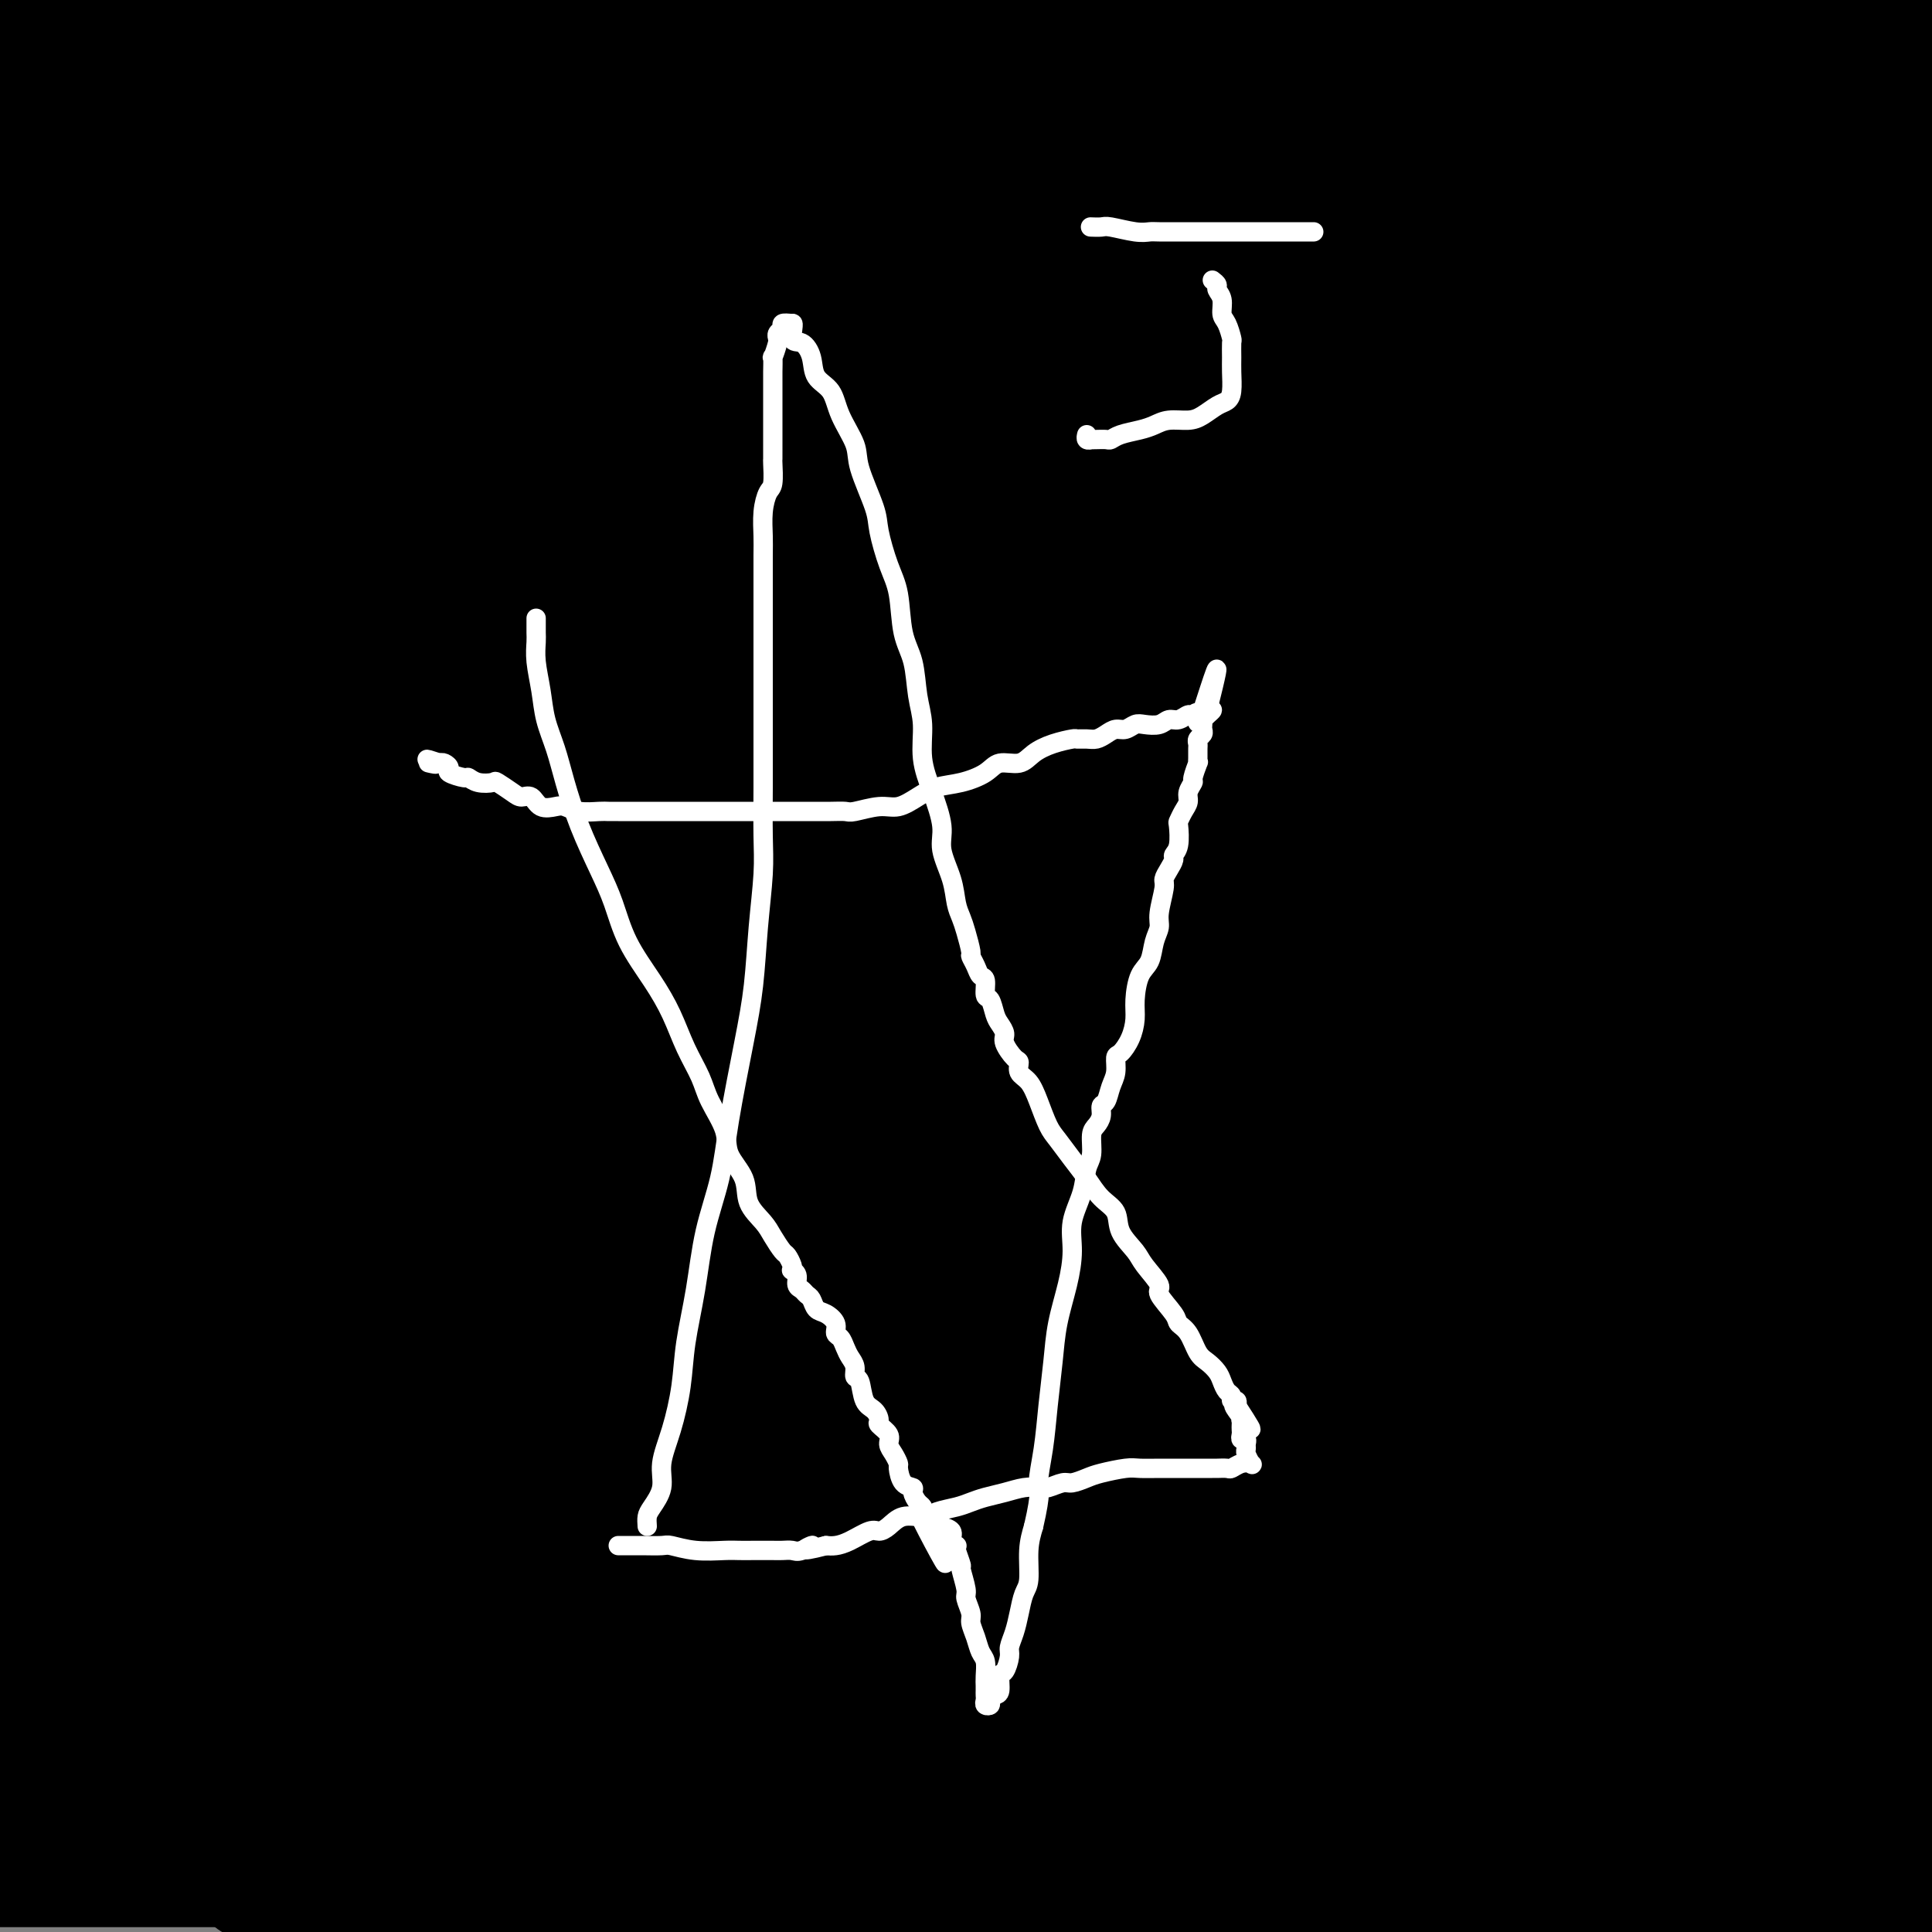 <svg viewBox='0 0 400 400' version='1.1' xmlns='http://www.w3.org/2000/svg' xmlns:xlink='http://www.w3.org/1999/xlink'><rect x="0" y="0" width="400" height="400" fill="#808080" stroke="none"/><g fill='none' stroke='#000000' stroke-width='4' stroke-linecap='round' stroke-linejoin='round'><path d='M72,351c-0.455,0.027 -0.911,0.054 -1,0c-0.089,-0.054 0.187,-0.188 0,-1c-0.187,-0.812 -0.839,-2.301 -1,-3c-0.161,-0.699 0.168,-0.608 0,-1c-0.168,-0.392 -0.834,-1.267 -1,-2c-0.166,-0.733 0.167,-1.322 0,-2c-0.167,-0.678 -0.833,-1.444 -1,-2c-0.167,-0.556 0.166,-0.903 0,-2c-0.166,-1.097 -0.832,-2.943 -1,-4c-0.168,-1.057 0.162,-1.323 0,-2c-0.162,-0.677 -0.814,-1.765 -1,-3c-0.186,-1.235 0.095,-2.616 0,-4c-0.095,-1.384 -0.565,-2.769 -1,-4c-0.435,-1.231 -0.833,-2.307 -1,-3c-0.167,-0.693 -0.101,-1.004 0,-2c0.101,-0.996 0.237,-2.677 0,-4c-0.237,-1.323 -0.847,-2.289 -1,-3c-0.153,-0.711 0.151,-1.168 0,-2c-0.151,-0.832 -0.759,-2.039 -1,-3c-0.241,-0.961 -0.117,-1.676 0,-2c0.117,-0.324 0.228,-0.257 0,-1c-0.228,-0.743 -0.793,-2.296 -1,-3c-0.207,-0.704 -0.055,-0.559 0,-1c0.055,-0.441 0.015,-1.466 0,-2c-0.015,-0.534 -0.004,-0.576 0,-1c0.004,-0.424 0.001,-1.230 0,-2c-0.001,-0.770 0.001,-1.503 0,-2c-0.001,-0.497 -0.004,-0.757 0,-1c0.004,-0.243 0.015,-0.470 0,-1c-0.015,-0.530 -0.056,-1.362 0,-2c0.056,-0.638 0.207,-1.081 0,-2c-0.207,-0.919 -0.774,-2.316 -1,-3c-0.226,-0.684 -0.113,-0.657 0,-1c0.113,-0.343 0.226,-1.056 0,-2c-0.226,-0.944 -0.793,-2.121 -1,-3c-0.207,-0.879 -0.056,-1.462 0,-2c0.056,-0.538 0.015,-1.031 0,-2c-0.015,-0.969 -0.004,-2.414 0,-3c0.004,-0.586 0.002,-0.312 0,-1c-0.002,-0.688 -0.005,-2.339 0,-3c0.005,-0.661 0.016,-0.331 0,-1c-0.016,-0.669 -0.061,-2.338 0,-3c0.061,-0.662 0.227,-0.319 0,-1c-0.227,-0.681 -0.845,-2.387 -1,-3c-0.155,-0.613 0.155,-0.131 0,-1c-0.155,-0.869 -0.773,-3.087 -1,-4c-0.227,-0.913 -0.061,-0.520 0,-1c0.061,-0.480 0.017,-1.833 0,-3c-0.017,-1.167 -0.009,-2.147 0,-3c0.009,-0.853 0.017,-1.579 0,-2c-0.017,-0.421 -0.061,-0.537 0,-1c0.061,-0.463 0.227,-1.272 0,-2c-0.227,-0.728 -0.845,-1.375 -1,-2c-0.155,-0.625 0.155,-1.228 0,-2c-0.155,-0.772 -0.773,-1.712 -1,-2c-0.227,-0.288 -0.061,0.076 0,0c0.061,-0.076 0.017,-0.593 0,-1c-0.017,-0.407 -0.009,-0.703 0,-1'/><path d='M55,231c-0.928,-10.548 -0.249,-3.418 0,-1c0.249,2.418 0.067,0.123 0,-1c-0.067,-1.123 -0.018,-1.074 0,-1c0.018,0.074 0.005,0.174 0,0c-0.005,-0.174 -0.001,-0.620 0,-1c0.001,-0.380 0.000,-0.693 0,-1c-0.000,-0.307 -0.000,-0.607 0,-1c0.000,-0.393 -0.000,-0.879 0,-1c0.000,-0.121 0.001,0.123 0,0c-0.001,-0.123 -0.003,-0.612 0,-1c0.003,-0.388 0.011,-0.675 0,-1c-0.011,-0.325 -0.041,-0.688 0,-1c0.041,-0.312 0.154,-0.574 0,-1c-0.154,-0.426 -0.576,-1.016 -1,-2c-0.424,-0.984 -0.849,-2.361 -1,-3c-0.151,-0.639 -0.026,-0.539 0,-1c0.026,-0.461 -0.045,-1.483 0,-2c0.045,-0.517 0.207,-0.531 0,-1c-0.207,-0.469 -0.783,-1.395 -1,-2c-0.217,-0.605 -0.077,-0.890 0,-1c0.077,-0.110 0.090,-0.043 1,0c0.910,0.043 2.718,0.064 4,0c1.282,-0.064 2.040,-0.213 3,0c0.960,0.213 2.124,0.789 3,1c0.876,0.211 1.465,0.056 3,0c1.535,-0.056 4.016,-0.015 6,0c1.984,0.015 3.470,0.004 5,0c1.530,-0.004 3.103,-0.001 5,0c1.897,0.001 4.117,0.000 6,0c1.883,-0.000 3.430,-0.000 5,0c1.570,0.000 3.163,0.000 5,0c1.837,-0.000 3.918,-0.000 6,0c2.082,0.000 4.166,0.000 6,0c1.834,-0.000 3.417,-0.000 5,0c1.583,0.000 3.167,0.000 5,0c1.833,-0.000 3.917,-0.000 6,0'/><path d='M126,209c12.106,0.000 5.370,0.000 4,0c-1.370,-0.000 2.625,0.000 5,0c2.375,0.000 3.131,0.000 4,0c0.869,0.000 1.850,-0.000 3,0c1.150,0.000 2.467,0.000 4,0c1.533,0.000 3.281,0.000 4,0c0.719,0.000 0.409,0.000 1,0c0.591,0.000 2.082,0.000 3,0c0.918,0.000 1.264,0.000 2,0c0.736,0.000 1.864,0.000 3,0c1.136,0.000 2.281,0.000 3,0c0.719,0.000 1.012,0.000 2,0c0.988,0.000 2.672,0.000 4,0c1.328,0.000 2.300,-0.000 3,0c0.700,0.000 1.127,-0.000 2,0c0.873,0.000 2.191,-0.000 3,0c0.809,0.000 1.108,-0.000 2,0c0.892,0.000 2.377,-0.000 3,0c0.623,0.000 0.382,-0.000 1,0c0.618,0.000 2.093,-0.000 3,0c0.907,0.000 1.246,-0.000 2,0c0.754,0.000 1.923,-0.000 3,0c1.077,0.000 2.063,-0.000 3,0c0.937,0.000 1.826,0.000 3,0c1.174,-0.000 2.635,-0.000 4,0c1.365,0.000 2.636,0.000 4,0c1.364,-0.000 2.822,-0.000 4,0c1.178,0.000 2.077,0.000 3,0c0.923,-0.000 1.870,-0.000 3,0c1.130,0.000 2.443,0.000 3,0c0.557,-0.000 0.357,-0.000 1,0c0.643,0.000 2.130,0.000 3,0c0.870,-0.000 1.124,-0.000 2,0c0.876,0.000 2.375,0.000 3,0c0.625,-0.000 0.376,-0.000 1,0c0.624,0.000 2.121,0.000 3,0c0.879,-0.000 1.139,-0.000 2,0c0.861,0.000 2.324,0.000 3,0c0.676,-0.000 0.566,-0.000 1,0c0.434,0.000 1.413,0.000 2,0c0.587,-0.000 0.781,-0.000 1,0c0.219,0.000 0.463,0.001 1,0c0.537,-0.001 1.366,-0.004 2,0c0.634,0.004 1.073,0.015 2,0c0.927,-0.015 2.342,-0.057 3,0c0.658,0.057 0.557,0.211 1,0c0.443,-0.211 1.428,-0.789 2,-1c0.572,-0.211 0.731,-0.057 1,0c0.269,0.057 0.648,0.016 1,0c0.352,-0.016 0.676,-0.008 1,0'/><path d='M253,208c19.619,-0.155 5.166,-0.041 0,0c-5.166,0.041 -1.045,0.011 1,0c2.045,-0.011 2.014,-0.003 2,0c-0.014,0.003 -0.011,0.001 1,0c1.011,-0.001 3.032,-0.000 4,0c0.968,0.000 0.885,0.000 1,0c0.115,-0.000 0.428,-0.000 1,0c0.572,0.000 1.403,0.000 2,0c0.597,-0.000 0.959,-0.000 1,0c0.041,0.000 -0.240,0.000 0,0c0.240,-0.000 1.001,-0.000 2,0c0.999,0.000 2.237,0.000 3,0c0.763,-0.000 1.050,-0.000 2,0c0.950,0.000 2.562,0.000 4,0c1.438,-0.000 2.700,-0.000 4,0c1.300,0.000 2.637,0.000 4,0c1.363,-0.000 2.750,-0.000 4,0c1.250,0.000 2.362,0.000 3,0c0.638,-0.000 0.804,-0.000 1,0c0.196,0.000 0.424,0.000 1,0c0.576,-0.000 1.502,-0.000 2,0c0.498,0.000 0.570,0.000 1,0c0.430,-0.000 1.218,-0.000 2,0c0.782,0.000 1.559,0.000 2,0c0.441,-0.000 0.546,-0.000 1,0c0.454,0.000 1.257,0.000 2,0c0.743,-0.000 1.426,-0.000 2,0c0.574,0.000 1.038,0.001 2,0c0.962,-0.001 2.422,-0.004 3,0c0.578,0.004 0.273,0.015 1,0c0.727,-0.015 2.485,-0.057 3,0c0.515,0.057 -0.211,0.211 0,0c0.211,-0.211 1.361,-0.789 2,-1c0.639,-0.211 0.766,-0.057 1,0c0.234,0.057 0.573,0.015 1,0c0.427,-0.015 0.942,-0.004 1,0c0.058,0.004 -0.339,0.001 0,0c0.339,-0.001 1.415,-0.000 2,0c0.585,0.000 0.680,0.000 1,0c0.320,-0.000 0.864,-0.000 1,0c0.136,0.000 -0.137,0.000 0,0c0.137,-0.000 0.685,-0.000 1,0c0.315,0.000 0.399,0.000 1,0c0.601,-0.000 1.719,-0.000 2,0c0.281,0.000 -0.275,0.000 0,0c0.275,-0.000 1.379,-0.000 2,0c0.621,0.000 0.757,0.000 1,0c0.243,-0.000 0.593,-0.000 1,0c0.407,0.000 0.871,0.000 1,0c0.129,-0.000 -0.079,-0.000 0,0c0.079,0.000 0.444,0.000 1,0c0.556,-0.000 1.304,-0.000 2,0c0.696,0.000 1.342,0.000 2,0c0.658,-0.000 1.329,-0.000 2,0'/><path d='M340,207c13.624,-0.142 4.186,0.004 1,0c-3.186,-0.004 -0.118,-0.156 1,0c1.118,0.156 0.286,0.622 0,1c-0.286,0.378 -0.025,0.667 0,1c0.025,0.333 -0.186,0.708 0,1c0.186,0.292 0.768,0.501 1,1c0.232,0.499 0.115,1.287 0,2c-0.115,0.713 -0.227,1.349 0,2c0.227,0.651 0.793,1.315 1,2c0.207,0.685 0.056,1.390 0,2c-0.056,0.610 -0.016,1.126 0,2c0.016,0.874 0.008,2.107 0,3c-0.008,0.893 -0.017,1.446 0,2c0.017,0.554 0.061,1.108 0,2c-0.061,0.892 -0.228,2.123 0,3c0.228,0.877 0.850,1.401 1,2c0.150,0.599 -0.171,1.274 0,2c0.171,0.726 0.834,1.504 1,2c0.166,0.496 -0.166,0.711 0,1c0.166,0.289 0.829,0.654 1,1c0.171,0.346 -0.150,0.674 0,1c0.150,0.326 0.772,0.652 1,1c0.228,0.348 0.061,0.719 0,1c-0.061,0.281 -0.016,0.473 0,1c0.016,0.527 0.004,1.388 0,2c-0.004,0.612 -0.001,0.975 0,1c0.001,0.025 0.000,-0.289 0,0c-0.000,0.289 -0.000,1.180 0,2c0.000,0.820 0.000,1.568 0,2c-0.000,0.432 -0.000,0.549 0,1c0.000,0.451 0.000,1.237 0,2c-0.000,0.763 -0.000,1.504 0,2c0.000,0.496 0.000,0.748 0,1'/><path d='M348,256c1.238,7.958 0.332,3.353 0,2c-0.332,-1.353 -0.089,0.544 0,2c0.089,1.456 0.024,2.469 0,3c-0.024,0.531 -0.006,0.580 0,1c0.006,0.420 0.002,1.211 0,2c-0.002,0.789 -0.000,1.576 0,2c0.000,0.424 0.000,0.485 0,1c-0.000,0.515 -0.000,1.485 0,2c0.000,0.515 0.000,0.574 0,1c-0.000,0.426 -0.000,1.219 0,2c0.000,0.781 0.000,1.551 0,2c-0.000,0.449 -0.000,0.576 0,1c0.000,0.424 -0.000,1.145 0,2c0.000,0.855 0.000,1.842 0,2c-0.000,0.158 -0.000,-0.515 0,0c0.000,0.515 0.000,2.218 0,3c-0.000,0.782 -0.000,0.641 0,1c0.000,0.359 0.000,1.216 0,2c-0.000,0.784 -0.001,1.494 0,2c0.001,0.506 0.003,0.809 0,1c-0.003,0.191 -0.012,0.271 0,1c0.012,0.729 0.046,2.106 0,3c-0.046,0.894 -0.171,1.305 0,2c0.171,0.695 0.638,1.673 1,3c0.362,1.327 0.619,3.004 1,4c0.381,0.996 0.886,1.313 1,2c0.114,0.687 -0.162,1.746 0,3c0.162,1.254 0.761,2.703 1,4c0.239,1.297 0.117,2.443 0,3c-0.117,0.557 -0.228,0.527 0,1c0.228,0.473 0.797,1.450 1,2c0.203,0.550 0.040,0.672 0,1c-0.040,0.328 0.042,0.861 0,1c-0.042,0.139 -0.208,-0.114 0,0c0.208,0.114 0.792,0.597 1,1c0.208,0.403 0.042,0.727 0,1c-0.042,0.273 0.041,0.495 0,1c-0.041,0.505 -0.207,1.294 0,2c0.207,0.706 0.788,1.330 1,2c0.212,0.670 0.057,1.386 0,2c-0.057,0.614 -0.015,1.127 0,2c0.015,0.873 0.004,2.107 0,3c-0.004,0.893 -0.001,1.446 0,2c0.001,0.554 0.000,1.108 0,2c-0.000,0.892 -0.000,2.122 0,3c0.000,0.878 0.000,1.405 0,2c-0.000,0.595 -0.000,1.259 0,2c0.000,0.741 0.000,1.561 0,2c-0.000,0.439 -0.000,0.499 0,1c0.000,0.501 0.000,1.444 0,2c-0.000,0.556 -0.000,0.726 0,1c0.000,0.274 0.000,0.652 0,1c-0.000,0.348 -0.000,0.667 0,1c0.000,0.333 0.000,0.680 0,1c-0.000,0.320 -0.000,0.611 0,1c0.000,0.389 0.000,0.874 0,1c-0.000,0.126 -0.000,-0.107 0,0c0.000,0.107 0.000,0.553 0,1'/><path d='M355,357c0.000,4.515 0.000,1.801 0,1c-0.000,-0.801 -0.000,0.309 0,1c0.000,0.691 0.001,0.962 0,1c-0.001,0.038 -0.004,-0.159 0,0c0.004,0.159 0.015,0.673 0,1c-0.015,0.327 -0.055,0.468 0,1c0.055,0.532 0.207,1.456 0,2c-0.207,0.544 -0.772,0.708 -1,1c-0.228,0.292 -0.117,0.712 0,1c0.117,0.288 0.242,0.445 0,1c-0.242,0.555 -0.849,1.507 -1,2c-0.151,0.493 0.156,0.527 0,1c-0.156,0.473 -0.774,1.384 -1,2c-0.226,0.616 -0.061,0.938 0,1c0.061,0.062 0.016,-0.137 0,0c-0.016,0.137 -0.005,0.611 0,1c0.005,0.389 0.002,0.695 0,1'/><path d='M352,375c-0.639,2.784 -0.737,0.743 -1,0c-0.263,-0.743 -0.692,-0.189 -1,0c-0.308,0.189 -0.495,0.012 -1,0c-0.505,-0.012 -1.329,0.141 -2,0c-0.671,-0.141 -1.188,-0.577 -2,-1c-0.812,-0.423 -1.919,-0.834 -3,-1c-1.081,-0.166 -2.135,-0.086 -3,0c-0.865,0.086 -1.541,0.177 -3,0c-1.459,-0.177 -3.700,-0.621 -5,-1c-1.300,-0.379 -1.660,-0.693 -3,-1c-1.340,-0.307 -3.659,-0.608 -5,-1c-1.341,-0.392 -1.703,-0.874 -3,-1c-1.297,-0.126 -3.530,0.106 -5,0c-1.470,-0.106 -2.179,-0.550 -3,-1c-0.821,-0.450 -1.755,-0.905 -3,-1c-1.245,-0.095 -2.800,0.171 -4,0c-1.200,-0.171 -2.043,-0.778 -3,-1c-0.957,-0.222 -2.028,-0.059 -3,0c-0.972,0.059 -1.845,0.013 -3,0c-1.155,-0.013 -2.591,0.007 -4,0c-1.409,-0.007 -2.792,-0.040 -4,0c-1.208,0.040 -2.240,0.153 -4,0c-1.760,-0.153 -4.247,-0.571 -6,-1c-1.753,-0.429 -2.772,-0.870 -4,-1c-1.228,-0.130 -2.664,0.052 -4,0c-1.336,-0.052 -2.573,-0.339 -4,-1c-1.427,-0.661 -3.043,-1.698 -4,-2c-0.957,-0.302 -1.256,0.130 -2,0c-0.744,-0.130 -1.934,-0.822 -3,-1c-1.066,-0.178 -2.009,0.159 -3,0c-0.991,-0.159 -2.032,-0.813 -3,-1c-0.968,-0.187 -1.865,0.094 -3,0c-1.135,-0.094 -2.508,-0.561 -4,-1c-1.492,-0.439 -3.102,-0.850 -4,-1c-0.898,-0.150 -1.083,-0.040 -2,0c-0.917,0.040 -2.566,0.011 -4,0c-1.434,-0.011 -2.653,-0.003 -4,0c-1.347,0.003 -2.823,0.001 -4,0c-1.177,-0.001 -2.056,-0.000 -3,0c-0.944,0.000 -1.952,0.000 -3,0c-1.048,-0.000 -2.134,-0.000 -3,0c-0.866,0.000 -1.511,0.000 -2,0c-0.489,-0.000 -0.823,-0.000 -2,0c-1.177,0.000 -3.197,0.000 -4,0c-0.803,-0.000 -0.391,-0.000 -1,0c-0.609,0.000 -2.241,0.000 -3,0c-0.759,-0.000 -0.644,-0.000 -1,0c-0.356,0.000 -1.183,0.000 -2,0c-0.817,-0.000 -1.624,-0.000 -2,0c-0.376,0.000 -0.320,0.000 -1,0c-0.680,-0.000 -2.095,-0.000 -3,0c-0.905,0.000 -1.299,0.000 -2,0c-0.701,-0.000 -1.709,-0.000 -3,0c-1.291,0.000 -2.866,0.000 -4,0c-1.134,-0.000 -1.827,-0.000 -3,0c-1.173,0.000 -2.827,0.000 -4,0c-1.173,0.000 -1.864,0.000 -3,0c-1.136,0.000 -2.716,0.000 -4,0c-1.284,0.000 -2.272,0.000 -3,0c-0.728,0.000 -1.196,0.000 -2,0c-0.804,0.000 -1.944,0.000 -3,0c-1.056,0.000 -2.028,0.000 -3,0'/><path d='M162,357c-12.355,0.000 -4.243,0.000 -2,0c2.243,0.000 -1.381,0.000 -3,0c-1.619,0.000 -1.231,0.000 -2,0c-0.769,-0.000 -2.694,0.000 -4,0c-1.306,0.000 -1.993,0.000 -3,0c-1.007,0.000 -2.335,0.000 -4,0c-1.665,0.000 -3.666,0.000 -5,0c-1.334,-0.000 -2.002,0.000 -3,0c-0.998,0.000 -2.326,0.000 -4,0c-1.674,0.000 -3.694,0.000 -5,0c-1.306,0.000 -1.897,0.000 -3,0c-1.103,-0.000 -2.719,0.000 -4,0c-1.281,0.000 -2.227,0.000 -3,0c-0.773,0.000 -1.373,0.000 -2,0c-0.627,0.000 -1.280,0.000 -2,0c-0.720,0.000 -1.507,0.000 -2,0c-0.493,0.000 -0.691,-0.000 -1,0c-0.309,0.000 -0.727,0.000 -1,0c-0.273,-0.000 -0.401,-0.000 -1,0c-0.599,0.000 -1.669,0.000 -2,0c-0.331,-0.000 0.077,-0.000 0,0c-0.077,0.000 -0.640,0.000 -1,0c-0.360,-0.000 -0.519,-0.000 -1,0c-0.481,0.000 -1.285,0.000 -2,0c-0.715,-0.000 -1.340,-0.000 -2,0c-0.660,0.000 -1.356,0.000 -2,0c-0.644,-0.000 -1.237,-0.000 -2,0c-0.763,0.000 -1.696,0.000 -3,0c-1.304,-0.000 -2.979,-0.000 -4,0c-1.021,0.000 -1.387,0.000 -2,0c-0.613,-0.000 -1.473,-0.000 -2,0c-0.527,0.000 -0.719,0.000 -1,0c-0.281,-0.000 -0.649,-0.000 -1,0c-0.351,0.000 -0.686,0.001 -1,0c-0.314,-0.001 -0.609,-0.003 -1,0c-0.391,0.003 -0.878,0.011 -1,0c-0.122,-0.011 0.121,-0.041 0,0c-0.121,0.041 -0.606,0.155 -1,0c-0.394,-0.155 -0.697,-0.577 -1,-1'/><path d='M78,356c-13.384,-0.151 -4.843,-0.029 -2,0c2.843,0.029 -0.013,-0.034 -1,0c-0.987,0.034 -0.107,0.167 0,0c0.107,-0.167 -0.559,-0.632 -1,-1c-0.441,-0.368 -0.657,-0.637 -1,-1c-0.343,-0.363 -0.812,-0.818 -1,-1c-0.188,-0.182 -0.094,-0.091 0,0'/><path d='M168,357c-0.444,0.090 -0.888,0.180 -1,0c-0.112,-0.180 0.110,-0.630 0,-1c-0.110,-0.370 -0.550,-0.662 -1,-1c-0.450,-0.338 -0.909,-0.724 -1,-1c-0.091,-0.276 0.187,-0.441 0,-1c-0.187,-0.559 -0.838,-1.512 -1,-2c-0.162,-0.488 0.167,-0.512 0,-1c-0.167,-0.488 -0.828,-1.439 -1,-2c-0.172,-0.561 0.146,-0.733 0,-1c-0.146,-0.267 -0.757,-0.631 -1,-1c-0.243,-0.369 -0.118,-0.743 0,-1c0.118,-0.257 0.228,-0.396 0,-1c-0.228,-0.604 -0.793,-1.672 -1,-2c-0.207,-0.328 -0.056,0.085 0,0c0.056,-0.085 0.016,-0.667 0,-1c-0.016,-0.333 -0.008,-0.417 0,-1c0.008,-0.583 0.016,-1.667 0,-2c-0.016,-0.333 -0.057,0.083 0,0c0.057,-0.083 0.211,-0.666 0,-1c-0.211,-0.334 -0.789,-0.418 -1,-1c-0.211,-0.582 -0.057,-1.661 0,-2c0.057,-0.339 0.015,0.064 0,0c-0.015,-0.064 -0.004,-0.595 0,-1c0.004,-0.405 0.001,-0.686 0,-1c-0.001,-0.314 -0.000,-0.662 0,-1c0.000,-0.338 0.000,-0.668 0,-1c-0.000,-0.332 -0.000,-0.667 0,-1c0.000,-0.333 0.000,-0.663 0,-1c-0.000,-0.337 -0.000,-0.682 0,-1c0.000,-0.318 0.000,-0.608 0,-1c-0.000,-0.392 -0.000,-0.887 0,-1c0.000,-0.113 0.001,0.156 0,0c-0.001,-0.156 -0.003,-0.738 0,-1c0.003,-0.262 0.011,-0.204 0,-1c-0.011,-0.796 -0.041,-2.445 0,-3c0.041,-0.555 0.155,-0.016 0,0c-0.155,0.016 -0.577,-0.492 -1,-1'/><path d='M159,319c-0.218,-3.951 0.237,-2.327 0,-2c-0.237,0.327 -1.166,-0.642 -1,-1c0.166,-0.358 1.427,-0.106 2,0c0.573,0.106 0.458,0.066 1,0c0.542,-0.066 1.742,-0.159 3,0c1.258,0.159 2.574,0.568 4,1c1.426,0.432 2.963,0.887 4,1c1.037,0.113 1.576,-0.114 3,0c1.424,0.114 3.733,0.570 5,1c1.267,0.430 1.491,0.833 2,1c0.509,0.167 1.302,0.097 2,0c0.698,-0.097 1.302,-0.222 2,0c0.698,0.222 1.491,0.791 2,1c0.509,0.209 0.735,0.060 1,0c0.265,-0.060 0.568,-0.030 1,0c0.432,0.030 0.992,0.060 1,0c0.008,-0.060 -0.535,-0.209 0,0c0.535,0.209 2.147,0.776 3,1c0.853,0.224 0.947,0.106 1,0c0.053,-0.106 0.066,-0.200 0,0c-0.066,0.200 -0.211,0.693 0,1c0.211,0.307 0.778,0.426 1,1c0.222,0.574 0.101,1.602 0,2c-0.101,0.398 -0.180,0.166 0,1c0.180,0.834 0.621,2.733 1,4c0.379,1.267 0.697,1.901 1,3c0.303,1.099 0.593,2.662 1,4c0.407,1.338 0.932,2.451 1,4c0.068,1.549 -0.322,3.532 0,5c0.322,1.468 1.354,2.420 2,4c0.646,1.580 0.905,3.789 1,5c0.095,1.211 0.025,1.424 0,2c-0.025,0.576 -0.007,1.513 0,2c0.007,0.487 0.002,0.523 0,1c-0.002,0.477 -0.000,1.396 0,2c0.000,0.604 0.000,0.893 0,1c-0.000,0.107 -0.000,0.030 0,0c0.000,-0.030 0.000,-0.015 0,0'/><path d='M326,213c-0.022,-0.682 -0.044,-1.363 0,-2c0.044,-0.637 0.153,-1.229 0,-2c-0.153,-0.771 -0.569,-1.722 -1,-3c-0.431,-1.278 -0.876,-2.884 -1,-4c-0.124,-1.116 0.072,-1.743 0,-3c-0.072,-1.257 -0.411,-3.144 -1,-5c-0.589,-1.856 -1.429,-3.683 -2,-5c-0.571,-1.317 -0.874,-2.126 -1,-3c-0.126,-0.874 -0.076,-1.814 0,-3c0.076,-1.186 0.179,-2.618 0,-4c-0.179,-1.382 -0.640,-2.713 -1,-4c-0.360,-1.287 -0.619,-2.531 -1,-4c-0.381,-1.469 -0.886,-3.162 -1,-4c-0.114,-0.838 0.162,-0.821 0,-2c-0.162,-1.179 -0.761,-3.555 -1,-5c-0.239,-1.445 -0.117,-1.957 0,-3c0.117,-1.043 0.227,-2.615 0,-4c-0.227,-1.385 -0.793,-2.584 -1,-4c-0.207,-1.416 -0.055,-3.050 0,-4c0.055,-0.950 0.015,-1.217 0,-2c-0.015,-0.783 -0.004,-2.082 0,-3c0.004,-0.918 0.001,-1.453 0,-2c-0.001,-0.547 -0.000,-1.105 0,-2c0.000,-0.895 0.000,-2.126 0,-3c-0.000,-0.874 -0.000,-1.390 0,-2c0.000,-0.610 0.000,-1.315 0,-2c-0.000,-0.685 -0.000,-1.352 0,-2c0.000,-0.648 0.000,-1.277 0,-2c-0.000,-0.723 -0.000,-1.541 0,-2c0.000,-0.459 0.000,-0.561 0,-1c-0.000,-0.439 -0.000,-1.216 0,-2c0.000,-0.784 0.000,-1.573 0,-2c-0.000,-0.427 -0.000,-0.490 0,-1c0.000,-0.510 0.000,-1.466 0,-2c-0.000,-0.534 -0.000,-0.646 0,-1c0.000,-0.354 0.000,-0.950 0,-2c-0.000,-1.050 -0.000,-2.553 0,-3c0.000,-0.447 0.000,0.160 0,0c-0.000,-0.160 -0.000,-1.089 0,-2c0.000,-0.911 0.000,-1.803 0,-2c0.000,-0.197 -0.000,0.303 0,0c0.000,-0.303 0.000,-1.408 0,-2c0.000,-0.592 -0.000,-0.669 0,-1c0.000,-0.331 0.000,-0.914 0,-1c0.000,-0.086 -0.000,0.327 0,0c0.000,-0.327 0.000,-1.394 0,-2c0.000,-0.606 -0.000,-0.751 0,-1c0.000,-0.249 0.000,-0.603 0,-1c0.000,-0.397 -0.000,-0.838 0,-1c0.000,-0.162 0.000,-0.046 0,0c0.000,0.046 0.000,0.023 0,0'/><path d='M315,96c-0.027,-9.901 0.406,-2.653 1,0c0.594,2.653 1.348,0.711 2,0c0.652,-0.711 1.202,-0.190 2,0c0.798,0.190 1.842,0.051 3,0c1.158,-0.051 2.429,-0.014 4,0c1.571,0.014 3.443,0.004 5,0c1.557,-0.004 2.798,-0.001 4,0c1.202,0.001 2.364,-0.001 4,0c1.636,0.001 3.745,0.003 5,0c1.255,-0.003 1.657,-0.012 2,0c0.343,0.012 0.628,0.045 1,0c0.372,-0.045 0.832,-0.166 1,0c0.168,0.166 0.045,0.620 0,1c-0.045,0.380 -0.012,0.685 0,1c0.012,0.315 0.003,0.640 0,1c-0.003,0.360 -0.001,0.756 0,1c0.001,0.244 -0.001,0.336 0,1c0.001,0.664 0.003,1.899 0,3c-0.003,1.101 -0.011,2.068 0,3c0.011,0.932 0.042,1.829 0,3c-0.042,1.171 -0.156,2.617 0,4c0.156,1.383 0.582,2.703 1,4c0.418,1.297 0.829,2.571 1,4c0.171,1.429 0.102,3.013 0,4c-0.102,0.987 -0.238,1.378 0,2c0.238,0.622 0.848,1.475 1,2c0.152,0.525 -0.156,0.721 0,1c0.156,0.279 0.777,0.642 1,1c0.223,0.358 0.049,0.712 0,1c-0.049,0.288 0.025,0.509 0,1c-0.025,0.491 -0.151,1.252 0,2c0.151,0.748 0.579,1.483 1,2c0.421,0.517 0.834,0.816 1,1c0.166,0.184 0.086,0.255 0,1c-0.086,0.745 -0.178,2.165 0,3c0.178,0.835 0.626,1.084 1,2c0.374,0.916 0.675,2.498 1,4c0.325,1.502 0.675,2.924 1,4c0.325,1.076 0.626,1.805 1,3c0.374,1.195 0.821,2.855 1,4c0.179,1.145 0.089,1.776 0,3c-0.089,1.224 -0.178,3.042 0,4c0.178,0.958 0.622,1.058 1,2c0.378,0.942 0.690,2.727 1,4c0.310,1.273 0.619,2.035 1,3c0.381,0.965 0.834,2.135 1,3c0.166,0.865 0.045,1.425 0,2c-0.045,0.575 -0.013,1.164 0,2c0.013,0.836 0.006,1.918 0,3'/><path d='M364,186c2.641,14.325 1.244,5.138 1,2c-0.244,-3.138 0.667,-0.226 1,1c0.333,1.226 0.089,0.765 0,1c-0.089,0.235 -0.024,1.165 0,2c0.024,0.835 0.005,1.576 0,2c-0.005,0.424 0.003,0.531 0,1c-0.003,0.469 -0.016,1.299 0,2c0.016,0.701 0.061,1.272 0,2c-0.061,0.728 -0.227,1.614 0,3c0.227,1.386 0.848,3.271 1,4c0.152,0.729 -0.166,0.301 0,1c0.166,0.699 0.815,2.526 1,4c0.185,1.474 -0.094,2.595 0,4c0.094,1.405 0.561,3.096 1,4c0.439,0.904 0.850,1.023 1,2c0.150,0.977 0.040,2.814 0,4c-0.040,1.186 -0.011,1.721 0,2c0.011,0.279 0.003,0.302 0,1c-0.003,0.698 -0.001,2.070 0,3c0.001,0.930 0.000,1.419 0,2c-0.000,0.581 -0.000,1.255 0,2c0.000,0.745 0.000,1.562 0,2c-0.000,0.438 -0.000,0.499 0,1c0.000,0.501 0.000,1.442 0,2c-0.000,0.558 -0.000,0.731 0,1c0.000,0.269 0.000,0.632 0,1c-0.000,0.368 -0.000,0.742 0,1c0.000,0.258 0.000,0.402 0,1c-0.000,0.598 -0.000,1.651 0,2c0.000,0.349 -0.000,-0.006 0,0c0.000,0.006 0.000,0.373 0,1c-0.000,0.627 -0.000,1.515 0,2c0.000,0.485 0.000,0.567 0,1c-0.000,0.433 -0.000,1.218 0,2c0.000,0.782 0.000,1.560 0,2c-0.000,0.440 -0.000,0.541 0,1c0.000,0.459 0.000,1.277 0,2c-0.000,0.723 -0.000,1.352 0,2c0.000,0.648 0.000,1.315 0,2c-0.000,0.685 -0.001,1.389 0,2c0.001,0.611 0.003,1.129 0,2c-0.003,0.871 -0.012,2.096 0,3c0.012,0.904 0.046,1.486 0,2c-0.046,0.514 -0.171,0.958 0,2c0.171,1.042 0.638,2.680 1,4c0.362,1.320 0.618,2.320 1,3c0.382,0.680 0.890,1.039 1,2c0.110,0.961 -0.178,2.524 0,4c0.178,1.476 0.822,2.864 1,4c0.178,1.136 -0.111,2.021 0,3c0.111,0.979 0.621,2.051 1,3c0.379,0.949 0.627,1.776 1,3c0.373,1.224 0.870,2.846 1,4c0.130,1.154 -0.106,1.841 0,3c0.106,1.159 0.553,2.790 1,4c0.447,1.210 0.894,2.000 1,3c0.106,1.000 -0.129,2.211 0,3c0.129,0.789 0.623,1.156 1,2c0.377,0.844 0.637,2.165 1,3c0.363,0.835 0.829,1.182 1,2c0.171,0.818 0.046,2.105 0,3c-0.046,0.895 -0.013,1.399 0,2c0.013,0.601 0.007,1.301 0,2'/><path d='M382,329c2.018,9.401 1.062,4.403 1,3c-0.062,-1.403 0.768,0.790 1,2c0.232,1.210 -0.134,1.437 0,2c0.134,0.563 0.768,1.461 1,2c0.232,0.539 0.062,0.718 0,1c-0.062,0.282 -0.017,0.666 0,1c0.017,0.334 0.004,0.617 0,1c-0.004,0.383 -0.000,0.867 0,1c0.000,0.133 -0.003,-0.084 0,0c0.003,0.084 0.012,0.471 0,1c-0.012,0.529 -0.044,1.201 0,2c0.044,0.799 0.165,1.724 0,2c-0.165,0.276 -0.614,-0.099 -1,0c-0.386,0.099 -0.708,0.671 -1,1c-0.292,0.329 -0.556,0.417 -1,1c-0.444,0.583 -1.070,1.663 -2,2c-0.930,0.337 -2.163,-0.068 -3,0c-0.837,0.068 -1.277,0.609 -2,1c-0.723,0.391 -1.729,0.630 -3,1c-1.271,0.370 -2.808,0.869 -4,1c-1.192,0.131 -2.040,-0.106 -3,0c-0.960,0.106 -2.032,0.554 -3,1c-0.968,0.446 -1.831,0.889 -2,1c-0.169,0.111 0.357,-0.111 0,0c-0.357,0.111 -1.599,0.556 -2,1c-0.401,0.444 0.037,0.889 0,1c-0.037,0.111 -0.550,-0.111 -1,0c-0.450,0.111 -0.839,0.555 -1,1c-0.161,0.445 -0.096,0.893 0,1c0.096,0.107 0.222,-0.125 0,0c-0.222,0.125 -0.791,0.608 -1,1c-0.209,0.392 -0.056,0.693 0,1c0.056,0.307 0.015,0.618 0,1c-0.015,0.382 -0.004,0.834 0,1c0.004,0.166 0.001,0.048 0,0c-0.001,-0.048 -0.001,-0.024 0,0'/><path d='M9,111c0.000,0.000 -65.000,16.000 -65,16'/><path d='M33,84c-4.923,1.537 -9.845,3.074 0,0c9.845,-3.074 34.459,-10.760 53,-17c18.541,-6.240 31.009,-11.034 42,-15c10.991,-3.966 20.506,-7.103 26,-9c5.494,-1.897 6.968,-2.553 8,-3c1.032,-0.447 1.622,-0.684 2,-1c0.378,-0.316 0.543,-0.713 0,0c-0.543,0.713 -1.793,2.534 -4,4c-2.207,1.466 -5.370,2.578 -12,5c-6.630,2.422 -16.725,6.154 -28,10c-11.275,3.846 -23.728,7.805 -40,12c-16.272,4.195 -36.363,8.627 -58,14c-21.637,5.373 -44.818,11.686 -68,18'/><path d='M22,97c-6.672,1.542 -13.344,3.083 0,0c13.344,-3.083 46.703,-10.791 76,-18c29.297,-7.209 54.531,-13.920 79,-20c24.469,-6.080 48.174,-11.529 68,-16c19.826,-4.471 35.773,-7.965 46,-10c10.227,-2.035 14.735,-2.611 17,-3c2.265,-0.389 2.287,-0.590 3,0c0.713,0.590 2.116,1.972 0,4c-2.116,2.028 -7.752,4.703 -18,10c-10.248,5.297 -25.108,13.218 -43,20c-17.892,6.782 -38.816,12.426 -64,19c-25.184,6.574 -54.626,14.078 -85,21c-30.374,6.922 -61.678,13.264 -90,20c-28.322,6.736 -53.661,13.868 -79,21'/><path d='M1,134c-7.246,1.708 -14.491,3.416 0,0c14.491,-3.416 50.719,-11.955 82,-20c31.281,-8.045 57.617,-15.595 85,-23c27.383,-7.405 55.814,-14.665 84,-22c28.186,-7.335 56.127,-14.744 81,-21c24.873,-6.256 46.678,-11.359 63,-15c16.322,-3.641 27.161,-5.821 38,-8'/><path d='M364,53c6.690,-1.910 13.380,-3.821 0,0c-13.380,3.821 -46.831,13.372 -78,21c-31.169,7.628 -60.056,13.333 -91,20c-30.944,6.667 -63.947,14.295 -95,21c-31.053,6.705 -60.158,12.487 -81,18c-20.842,5.513 -33.421,10.756 -46,16'/><path d='M14,160c-5.507,-0.041 -11.014,-0.083 0,0c11.014,0.083 38.548,0.290 66,-2c27.452,-2.290 54.822,-7.078 85,-12c30.178,-4.922 63.163,-9.979 94,-16c30.837,-6.021 59.525,-13.006 87,-19c27.475,-5.994 53.738,-10.997 80,-16'/></g>
<g fill='none' stroke='#000000' stroke-width='28' stroke-linecap='round' stroke-linejoin='round'><path d='M141,72c1.417,-1.533 2.835,-3.065 5,-5c2.165,-1.935 5.078,-4.271 8,-6c2.922,-1.729 5.854,-2.851 9,-4c3.146,-1.149 6.508,-2.326 10,-3c3.492,-0.674 7.115,-0.846 11,-2c3.885,-1.154 8.032,-3.290 12,-4c3.968,-0.710 7.755,0.006 12,0c4.245,-0.006 8.946,-0.734 13,-1c4.054,-0.266 7.460,-0.071 11,0c3.540,0.071 7.213,0.020 11,0c3.787,-0.020 7.690,-0.007 11,0c3.310,0.007 6.029,0.008 8,0c1.971,-0.008 3.193,-0.024 4,0c0.807,0.024 1.198,0.087 2,0c0.802,-0.087 2.016,-0.326 2,0c-0.016,0.326 -1.260,1.215 -3,2c-1.740,0.785 -3.975,1.465 -7,3c-3.025,1.535 -6.839,3.925 -13,7c-6.161,3.075 -14.668,6.834 -25,11c-10.332,4.166 -22.490,8.738 -36,14c-13.510,5.262 -28.374,11.215 -44,17c-15.626,5.785 -32.015,11.404 -50,17c-17.985,5.596 -37.567,11.170 -56,17c-18.433,5.830 -35.716,11.915 -53,18'/><path d='M7,153c-6.306,3.062 -12.612,6.124 0,0c12.612,-6.124 44.144,-21.435 73,-35c28.856,-13.565 55.038,-25.383 83,-39c27.962,-13.617 57.703,-29.033 87,-44c29.297,-14.967 58.148,-29.483 87,-44'/><path d='M171,18c9.067,-3.178 18.133,-6.356 0,0c-18.133,6.356 -63.467,22.244 -100,34c-36.533,11.756 -64.267,19.378 -92,27'/><path d='M66,30c-6.917,3.333 -13.833,6.667 0,0c13.833,-6.667 48.417,-23.333 83,-40'/><path d='M2,5c4.250,-1.000 8.500,-2.000 0,0c-8.500,2.000 -29.750,7.000 -51,12'/><path d='M174,10c4.606,-1.410 9.213,-2.820 0,0c-9.213,2.820 -32.244,9.869 -50,14c-17.756,4.131 -30.235,5.342 -40,7c-9.765,1.658 -16.814,3.762 -21,5c-4.186,1.238 -5.509,1.610 -7,2c-1.491,0.390 -3.150,0.798 -3,1c0.150,0.202 2.109,0.197 5,0c2.891,-0.197 6.716,-0.586 13,-2c6.284,-1.414 15.029,-3.851 26,-6c10.971,-2.149 24.167,-4.009 39,-7c14.833,-2.991 31.301,-7.113 48,-11c16.699,-3.887 33.628,-7.539 50,-11c16.372,-3.461 32.186,-6.730 48,-10'/><path d='M264,4c4.510,-0.916 9.020,-1.832 0,0c-9.020,1.832 -31.570,6.411 -51,11c-19.430,4.589 -35.739,9.188 -54,14c-18.261,4.812 -38.472,9.836 -57,14c-18.528,4.164 -35.373,7.467 -51,11c-15.627,3.533 -30.036,7.295 -41,10c-10.964,2.705 -18.482,4.352 -26,6'/><path d='M21,63c-2.602,0.327 -5.204,0.653 0,0c5.204,-0.653 18.214,-2.287 30,-4c11.786,-1.713 22.349,-3.505 33,-6c10.651,-2.495 21.392,-5.691 32,-8c10.608,-2.309 21.084,-3.729 28,-5c6.916,-1.271 10.272,-2.393 13,-3c2.728,-0.607 4.827,-0.700 6,-1c1.173,-0.300 1.421,-0.807 2,-1c0.579,-0.193 1.489,-0.072 1,0c-0.489,0.072 -2.378,0.095 -5,0c-2.622,-0.095 -5.978,-0.310 -10,0c-4.022,0.310 -8.710,1.143 -14,2c-5.290,0.857 -11.182,1.736 -17,3c-5.818,1.264 -11.562,2.913 -17,4c-5.438,1.087 -10.570,1.611 -15,2c-4.430,0.389 -8.159,0.642 -11,1c-2.841,0.358 -4.793,0.822 -6,1c-1.207,0.178 -1.669,0.071 -2,0c-0.331,-0.071 -0.530,-0.107 -1,0c-0.470,0.107 -1.211,0.356 -1,0c0.211,-0.356 1.374,-1.316 3,-2c1.626,-0.684 3.715,-1.093 6,-2c2.285,-0.907 4.767,-2.313 8,-4c3.233,-1.687 7.218,-3.654 11,-5c3.782,-1.346 7.363,-2.071 10,-3c2.637,-0.929 4.331,-2.063 6,-3c1.669,-0.937 3.314,-1.677 5,-3c1.686,-1.323 3.414,-3.230 4,-4c0.586,-0.770 0.031,-0.402 0,-1c-0.031,-0.598 0.463,-2.160 1,-3c0.537,-0.840 1.118,-0.957 1,-1c-0.118,-0.043 -0.934,-0.011 -2,0c-1.066,0.011 -2.382,0.001 -5,0c-2.618,-0.001 -6.539,0.006 -11,0c-4.461,-0.006 -9.461,-0.024 -16,0c-6.539,0.024 -14.616,0.090 -23,1c-8.384,0.910 -17.076,2.664 -24,4c-6.924,1.336 -12.080,2.253 -17,3c-4.920,0.747 -9.605,1.325 -13,2c-3.395,0.675 -5.501,1.449 -7,2c-1.499,0.551 -2.392,0.880 -3,1c-0.608,0.120 -0.933,0.032 -1,0c-0.067,-0.032 0.124,-0.009 0,0c-0.124,0.009 -0.562,0.005 -1,0'/><path d='M0,29c-0.029,0.167 -0.058,0.334 0,0c0.058,-0.334 0.202,-1.170 1,-2c0.798,-0.830 2.248,-1.653 4,-3c1.752,-1.347 3.804,-3.218 6,-5c2.196,-1.782 4.535,-3.477 7,-5c2.465,-1.523 5.056,-2.876 8,-4c2.944,-1.124 6.243,-2.018 9,-3c2.757,-0.982 4.973,-2.051 7,-3c2.027,-0.949 3.864,-1.779 5,-2c1.136,-0.221 1.570,0.168 2,0c0.430,-0.168 0.856,-0.893 1,-1c0.144,-0.107 0.008,0.402 -1,1c-1.008,0.598 -2.886,1.283 -5,2c-2.114,0.717 -4.464,1.466 -7,2c-2.536,0.534 -5.257,0.855 -9,2c-3.743,1.145 -8.508,3.116 -13,4c-4.492,0.884 -8.712,0.681 -12,1c-3.288,0.319 -5.644,1.159 -8,2'/><path d='M0,14c-0.783,0.038 -1.567,0.077 0,0c1.567,-0.077 5.484,-0.269 9,-1c3.516,-0.731 6.631,-2.000 10,-3c3.369,-1.000 6.991,-1.732 11,-2c4.009,-0.268 8.404,-0.072 12,0c3.596,0.072 6.393,0.019 9,0c2.607,-0.019 5.023,-0.005 7,0c1.977,0.005 3.513,0.001 4,0c0.487,-0.001 -0.076,0.000 0,0c0.076,-0.000 0.791,-0.002 1,0c0.209,0.002 -0.089,0.006 -1,0c-0.911,-0.006 -2.434,-0.023 -5,0c-2.566,0.023 -6.175,0.087 -9,0c-2.825,-0.087 -4.866,-0.325 -7,0c-2.134,0.325 -4.359,1.214 -7,2c-2.641,0.786 -5.696,1.471 -8,2c-2.304,0.529 -3.856,0.902 -6,1c-2.144,0.098 -4.878,-0.079 -7,0c-2.122,0.079 -3.631,0.413 -5,1c-1.369,0.587 -2.599,1.427 -4,2c-1.401,0.573 -2.972,0.878 -4,1c-1.028,0.122 -1.514,0.061 -2,0'/><path d='M6,20c-1.297,-0.226 -2.594,-0.453 0,0c2.594,0.453 9.078,1.585 16,2c6.922,0.415 14.281,0.111 26,0c11.719,-0.111 27.799,-0.030 45,0c17.201,0.030 35.523,0.008 57,0c21.477,-0.008 46.107,-0.002 72,0c25.893,0.002 53.048,0.001 80,0c26.952,-0.001 53.701,-0.000 81,0c27.299,0.000 55.150,0.000 83,0'/><path d='M359,25c7.241,0.000 14.483,0.000 0,0c-14.483,-0.000 -50.690,-0.000 -79,0c-28.310,0.000 -48.724,0.000 -69,0c-20.276,-0.000 -40.415,-0.000 -56,0c-15.585,0.000 -26.617,0.000 -35,0c-8.383,-0.000 -14.118,-0.001 -18,0c-3.882,0.001 -5.912,0.003 -7,0c-1.088,-0.003 -1.235,-0.010 -2,0c-0.765,0.010 -2.146,0.038 -2,0c0.146,-0.038 1.821,-0.143 4,0c2.179,0.143 4.862,0.533 8,0c3.138,-0.533 6.729,-1.991 11,-3c4.271,-1.009 9.221,-1.570 17,-3c7.779,-1.430 18.386,-3.728 30,-6c11.614,-2.272 24.236,-4.518 39,-6c14.764,-1.482 31.669,-2.201 49,-3c17.331,-0.799 35.089,-1.677 53,-2c17.911,-0.323 35.975,-0.092 53,0c17.025,0.092 33.013,0.046 49,0'/><path d='M384,7c3.989,-0.017 7.978,-0.034 0,0c-7.978,0.034 -27.922,0.118 -44,1c-16.078,0.882 -28.290,2.561 -41,4c-12.710,1.439 -25.917,2.637 -36,4c-10.083,1.363 -17.042,2.891 -22,4c-4.958,1.109 -7.915,1.800 -10,2c-2.085,0.200 -3.298,-0.090 -4,0c-0.702,0.090 -0.891,0.560 -1,1c-0.109,0.440 -0.136,0.850 0,1c0.136,0.150 0.437,0.040 2,0c1.563,-0.040 4.390,-0.011 8,0c3.610,0.011 8.004,0.003 15,0c6.996,-0.003 16.593,-0.001 27,0c10.407,0.001 21.625,0.000 33,0c11.375,-0.000 22.909,-0.000 35,0c12.091,0.000 24.740,0.000 36,0c11.260,-0.000 21.130,-0.000 31,0'/><path d='M365,26c4.100,-0.058 8.201,-0.115 0,0c-8.201,0.115 -28.703,0.404 -46,1c-17.297,0.596 -31.387,1.500 -47,2c-15.613,0.500 -32.748,0.596 -49,1c-16.252,0.404 -31.620,1.117 -46,2c-14.380,0.883 -27.772,1.935 -39,3c-11.228,1.065 -20.292,2.142 -27,3c-6.708,0.858 -11.059,1.498 -14,2c-2.941,0.502 -4.473,0.867 -6,1c-1.527,0.133 -3.050,0.036 -3,0c0.050,-0.036 1.672,-0.010 5,0c3.328,0.010 8.362,0.003 15,0c6.638,-0.003 14.880,-0.001 26,0c11.120,0.001 25.118,0.000 40,0c14.882,-0.000 30.650,-0.000 47,0c16.350,0.000 33.284,-0.000 50,0c16.716,0.000 33.214,0.000 47,0c13.786,-0.000 24.861,-0.001 33,0c8.139,0.001 13.342,0.002 17,0c3.658,-0.002 5.770,-0.008 7,0c1.230,0.008 1.577,0.030 2,0c0.423,-0.030 0.923,-0.113 1,0c0.077,0.113 -0.270,0.423 -2,0c-1.730,-0.423 -4.842,-1.577 -9,-2c-4.158,-0.423 -9.361,-0.113 -15,0c-5.639,0.113 -11.715,0.029 -20,0c-8.285,-0.029 -18.781,-0.003 -29,0c-10.219,0.003 -20.162,-0.017 -33,0c-12.838,0.017 -28.570,0.072 -43,1c-14.430,0.928 -27.557,2.730 -41,5c-13.443,2.270 -27.202,5.006 -40,7c-12.798,1.994 -24.633,3.244 -35,5c-10.367,1.756 -19.264,4.017 -26,6c-6.736,1.983 -11.309,3.687 -15,5c-3.691,1.313 -6.500,2.234 -8,3c-1.500,0.766 -1.691,1.377 -2,2c-0.309,0.623 -0.737,1.260 -1,2c-0.263,0.740 -0.360,1.585 0,2c0.360,0.415 1.176,0.401 3,1c1.824,0.599 4.655,1.812 8,3c3.345,1.188 7.202,2.350 13,4c5.798,1.650 13.536,3.787 22,5c8.464,1.213 17.653,1.502 29,2c11.347,0.498 24.852,1.205 39,2c14.148,0.795 28.937,1.677 44,2c15.063,0.323 30.398,0.087 44,0c13.602,-0.087 25.470,-0.023 37,0c11.530,0.023 22.721,0.006 30,0c7.279,-0.006 10.645,-0.002 13,0c2.355,0.002 3.698,0.000 5,0c1.302,-0.000 2.562,-0.000 3,0c0.438,0.000 0.054,0.000 -2,0c-2.054,-0.000 -5.778,-0.000 -10,0c-4.222,0.000 -8.941,0.000 -17,0c-8.059,-0.000 -19.456,-0.000 -32,0c-12.544,0.000 -26.234,0.000 -41,0c-14.766,-0.000 -30.607,-0.000 -47,0c-16.393,0.000 -33.336,0.000 -50,0c-16.664,-0.000 -33.047,-0.000 -47,0c-13.953,0.000 -25.477,0.000 -37,0'/><path d='M66,96c-49.207,-0.001 -30.725,-0.004 -27,0c3.725,0.004 -7.306,0.017 -12,0c-4.694,-0.017 -3.053,-0.062 -3,0c0.053,0.062 -1.484,0.231 -2,0c-0.516,-0.231 -0.010,-0.864 0,-1c0.010,-0.136 -0.476,0.223 0,0c0.476,-0.223 1.914,-1.028 5,-2c3.086,-0.972 7.821,-2.111 13,-3c5.179,-0.889 10.803,-1.528 19,-3c8.197,-1.472 18.969,-3.778 30,-6c11.031,-2.222 22.323,-4.361 35,-7c12.677,-2.639 26.741,-5.779 42,-8c15.259,-2.221 31.715,-3.523 47,-5c15.285,-1.477 29.398,-3.128 43,-4c13.602,-0.872 26.691,-0.966 36,-1c9.309,-0.034 14.838,-0.009 19,0c4.162,0.009 6.958,0.002 9,0c2.042,-0.002 3.332,-0.001 4,0c0.668,0.001 0.715,0.000 -1,0c-1.715,-0.000 -5.192,-0.000 -10,0c-4.808,0.000 -10.945,0.000 -20,0c-9.055,-0.000 -21.027,-0.000 -35,0c-13.973,0.000 -29.948,0.000 -46,0c-16.052,-0.000 -32.180,-0.000 -49,0c-16.820,0.000 -34.333,0.000 -52,0c-17.667,-0.000 -35.487,-0.000 -52,0c-16.513,0.000 -31.718,0.000 -44,0c-12.282,-0.000 -21.641,-0.000 -31,0'/><path d='M0,56c-3.235,-0.000 -6.471,-0.000 0,0c6.471,0.000 22.648,0.000 38,0c15.352,-0.000 29.878,-0.000 46,0c16.122,0.000 33.838,0.000 51,0c17.162,-0.000 33.769,-0.001 52,0c18.231,0.001 38.087,0.004 56,0c17.913,-0.004 33.884,-0.015 48,0c14.116,0.015 26.376,0.055 36,0c9.624,-0.055 16.612,-0.204 22,0c5.388,0.204 9.175,0.762 11,1c1.825,0.238 1.686,0.155 2,0c0.314,-0.155 1.080,-0.381 1,0c-0.080,0.381 -1.007,1.370 -4,2c-2.993,0.630 -8.054,0.901 -16,2c-7.946,1.099 -18.779,3.027 -32,4c-13.221,0.973 -28.831,0.993 -46,1c-17.169,0.007 -35.896,0.002 -57,0c-21.104,-0.002 -44.585,-0.001 -69,0c-24.415,0.001 -49.766,0.000 -73,0c-23.234,-0.000 -44.353,-0.000 -63,0c-18.647,0.000 -34.824,0.000 -51,0'/><path d='M40,68c-4.685,0.000 -9.370,0.000 0,0c9.370,-0.000 32.795,-0.001 53,0c20.205,0.001 37.189,0.004 55,0c17.811,-0.004 36.450,-0.016 52,0c15.550,0.016 28.013,0.060 39,0c10.987,-0.060 20.498,-0.225 27,0c6.502,0.225 9.996,0.840 12,1c2.004,0.160 2.518,-0.134 3,0c0.482,0.134 0.930,0.697 1,1c0.070,0.303 -0.240,0.347 -2,1c-1.760,0.653 -4.970,1.916 -9,3c-4.030,1.084 -8.882,1.989 -17,3c-8.118,1.011 -19.504,2.127 -32,3c-12.496,0.873 -26.103,1.502 -42,2c-15.897,0.498 -34.086,0.865 -51,1c-16.914,0.135 -32.554,0.036 -49,0c-16.446,-0.036 -33.699,-0.010 -48,0c-14.301,0.010 -25.651,0.005 -37,0'/><path d='M4,83c-3.754,-0.000 -7.508,-0.000 0,0c7.508,0.000 26.277,0.000 46,0c19.723,-0.000 40.401,-0.001 62,0c21.599,0.001 44.119,0.003 68,0c23.881,-0.003 49.123,-0.011 73,0c23.877,0.011 46.390,0.041 66,0c19.610,-0.041 36.317,-0.155 50,0c13.683,0.155 24.341,0.577 35,1'/><path d='M390,98c2.906,-0.548 5.812,-1.097 0,0c-5.812,1.097 -20.342,3.839 -35,6c-14.658,2.161 -29.444,3.742 -45,5c-15.556,1.258 -31.882,2.194 -49,3c-17.118,0.806 -35.028,1.484 -53,2c-17.972,0.516 -36.007,0.870 -53,1c-16.993,0.130 -32.944,0.034 -47,0c-14.056,-0.034 -26.216,-0.008 -35,0c-8.784,0.008 -14.192,-0.002 -18,0c-3.808,0.002 -6.016,0.015 -8,0c-1.984,-0.015 -3.744,-0.056 -3,0c0.744,0.056 3.993,0.211 8,0c4.007,-0.211 8.773,-0.789 14,-1c5.227,-0.211 10.914,-0.057 20,0c9.086,0.057 21.570,0.016 35,0c13.430,-0.016 27.804,-0.006 44,0c16.196,0.006 34.213,0.010 53,0c18.787,-0.010 38.345,-0.034 57,0c18.655,0.034 36.407,0.124 53,0c16.593,-0.124 32.027,-0.464 45,0c12.973,0.464 23.487,1.732 34,3'/><path d='M377,133c2.857,-0.279 5.714,-0.558 0,0c-5.714,0.558 -20.000,1.953 -34,3c-14.000,1.047 -27.714,1.745 -42,2c-14.286,0.255 -29.143,0.068 -44,0c-14.857,-0.068 -29.715,-0.018 -44,0c-14.285,0.018 -27.999,0.005 -40,0c-12.001,-0.005 -22.289,-0.001 -29,0c-6.711,0.001 -9.844,0.001 -12,0c-2.156,-0.001 -3.335,-0.001 -4,0c-0.665,0.001 -0.817,0.003 -1,0c-0.183,-0.003 -0.398,-0.011 1,0c1.398,0.011 4.408,0.042 9,0c4.592,-0.042 10.765,-0.157 21,0c10.235,0.157 24.533,0.586 40,0c15.467,-0.586 32.105,-2.188 51,-4c18.895,-1.812 40.049,-3.834 63,-7c22.951,-3.166 47.700,-7.476 70,-11c22.300,-3.524 42.150,-6.262 62,-9'/><path d='M389,101c6.470,0.000 12.941,0.000 0,0c-12.941,0.000 -45.292,0.000 -73,0c-27.708,-0.000 -50.772,0.000 -76,0c-25.228,0.000 -52.619,0.000 -77,0c-24.381,-0.000 -45.752,0.000 -66,0c-20.248,-0.000 -39.375,-0.000 -56,0c-16.625,0.000 -30.750,0.000 -40,0c-9.250,0.000 -13.625,0.000 -18,0'/><path d='M8,101c-3.102,-0.000 -6.204,-0.000 0,0c6.204,0.000 21.713,0.001 38,0c16.287,-0.001 33.352,-0.002 53,0c19.648,0.002 41.878,0.009 65,0c23.122,-0.009 47.136,-0.033 72,0c24.864,0.033 50.579,0.124 75,0c24.421,-0.124 47.549,-0.464 68,0c20.451,0.464 38.226,1.732 56,3'/><path d='M346,121c5.752,0.000 11.504,0.000 0,0c-11.504,0.000 -40.265,0.000 -66,0c-25.735,0.000 -48.444,0.000 -72,0c-23.556,0.000 -47.957,-0.000 -73,0c-25.043,0.000 -50.726,0.000 -74,0c-23.274,-0.000 -44.137,0.000 -65,0'/><path d='M41,121c-5.729,0.000 -11.458,0.000 0,0c11.458,-0.000 40.103,-0.002 66,0c25.897,0.002 49.047,0.006 73,0c23.953,-0.006 48.709,-0.022 74,0c25.291,0.022 51.117,0.083 75,0c23.883,-0.083 45.824,-0.309 64,0c18.176,0.309 32.588,1.155 47,2'/><path d='M373,139c5.188,0.000 10.376,0.000 0,0c-10.376,0.000 -36.316,0.000 -60,0c-23.684,0.000 -45.111,0.000 -68,0c-22.889,0.000 -47.238,0.000 -72,0c-24.762,0.000 -49.936,0.000 -76,0c-26.064,0.000 -53.018,0.000 -77,0c-23.982,0.000 -44.991,0.000 -66,0'/><path d='M26,139c-5.748,0.004 -11.495,0.008 0,0c11.495,-0.008 40.234,-0.028 66,0c25.766,0.028 48.561,0.102 70,0c21.439,-0.102 41.524,-0.382 60,0c18.476,0.382 35.343,1.426 49,3c13.657,1.574 24.104,3.677 31,5c6.896,1.323 10.239,1.865 13,2c2.761,0.135 4.938,-0.135 6,0c1.062,0.135 1.007,0.677 1,1c-0.007,0.323 0.034,0.426 -1,1c-1.034,0.574 -3.143,1.618 -7,2c-3.857,0.382 -9.461,0.102 -17,0c-7.539,-0.102 -17.013,-0.027 -29,0c-11.987,0.027 -26.486,0.007 -42,0c-15.514,-0.007 -32.044,-0.002 -49,0c-16.956,0.002 -34.339,0.001 -52,0c-17.661,-0.001 -35.601,-0.000 -53,0c-17.399,0.000 -34.257,0.000 -50,0c-15.743,-0.000 -30.372,-0.000 -45,0'/><path d='M2,155c-5.401,0.000 -10.802,0.000 0,0c10.802,0.000 37.806,0.000 64,0c26.194,0.000 51.578,0.000 80,0c28.422,-0.000 59.883,0.000 92,0c32.117,0.000 64.891,0.000 95,0c30.109,0.000 57.555,0.000 85,0'/><path d='M350,155c8.861,0.000 17.722,0.000 0,0c-17.722,0.000 -62.029,0.000 -100,0c-37.971,0.000 -69.608,0.000 -103,0c-33.392,-0.000 -68.541,0.000 -101,0c-32.459,0.000 -62.230,0.000 -92,0'/><path d='M36,158c-8.579,-0.000 -17.157,-0.001 0,0c17.157,0.001 60.050,0.003 97,0c36.950,-0.003 67.956,-0.011 99,0c31.044,0.011 62.127,0.041 90,0c27.873,-0.041 52.535,-0.155 73,0c20.465,0.155 36.732,0.577 53,1'/><path d='M345,168c6.856,0.000 13.713,0.000 0,0c-13.713,0.000 -47.995,0.000 -79,0c-31.005,0.000 -58.732,0.000 -89,0c-30.268,-0.000 -63.077,0.000 -96,0c-32.923,0.000 -65.962,0.000 -99,0'/><path d='M72,173c-10.881,0.000 -21.762,0.000 0,0c21.762,0.000 76.167,0.000 121,0c44.833,0.000 80.095,0.000 113,0c32.905,0.000 63.452,0.000 94,0'/><path d='M373,173c8.003,0.000 16.006,0.000 0,0c-16.006,0.000 -56.022,0.000 -94,0c-37.978,0.000 -73.917,0.000 -111,0c-37.083,0.000 -75.309,0.000 -114,0c-38.691,0.000 -77.845,0.000 -117,0'/><path d='M22,185c-10.929,0.000 -21.857,0.000 0,0c21.857,0.000 76.500,0.000 124,0c47.500,-0.000 87.857,0.000 129,0c41.143,0.000 83.071,0.000 125,0'/><path d='M316,246c10.214,-0.940 20.429,-1.881 0,0c-20.429,1.881 -71.500,6.583 -115,9c-43.500,2.417 -79.429,2.548 -117,3c-37.571,0.452 -76.786,1.226 -116,2'/><path d='M46,278c-10.399,0.166 -20.797,0.332 0,0c20.797,-0.332 72.791,-1.161 118,-2c45.209,-0.839 83.633,-1.687 120,-2c36.367,-0.313 70.676,-0.089 101,0c30.324,0.089 56.662,0.045 83,0'/><path d='M383,273c8.850,0.000 17.700,0.000 0,0c-17.700,0.000 -61.951,0.000 -101,0c-39.049,0.000 -72.898,0.000 -110,0c-37.102,0.000 -77.458,0.000 -117,0c-39.542,0.000 -78.271,0.000 -117,0'/><path d='M101,184c-10.940,1.107 -21.881,2.214 0,0c21.881,-2.214 76.583,-7.750 121,-13c44.417,-5.250 78.548,-10.214 111,-16c32.452,-5.786 63.226,-12.393 94,-19'/><path d='M343,108c9.635,0.014 19.270,0.029 0,0c-19.270,-0.029 -67.443,-0.100 -108,0c-40.557,0.100 -73.496,0.373 -111,0c-37.504,-0.373 -79.573,-1.392 -119,0c-39.427,1.392 -76.214,5.196 -113,9'/><path d='M79,203c-11.399,0.000 -22.798,0.000 0,0c22.798,0.000 79.792,0.000 127,0c47.208,0.000 84.631,0.000 119,0c34.369,-0.000 65.685,0.000 97,0'/><path d='M389,216c7.067,0.000 14.134,0.000 0,0c-14.134,0.000 -49.470,0.000 -83,0c-33.530,-0.000 -65.256,0.000 -99,0c-33.744,0.000 -69.508,0.000 -104,0c-34.492,0.000 -67.712,0.000 -99,0c-31.288,0.000 -60.644,0.000 -90,0'/><path d='M35,201c-8.603,0.000 -17.206,0.000 0,0c17.206,0.000 60.220,-0.000 98,0c37.780,0.000 70.325,0.000 104,0c33.675,0.000 68.478,0.000 99,0c30.522,0.000 56.761,0.000 83,0'/><path d='M370,201c8.384,0.000 16.769,0.000 0,0c-16.769,0.000 -58.691,-0.000 -97,0c-38.309,0.000 -73.006,0.000 -110,0c-36.994,0.000 -76.284,0.000 -115,0c-38.716,0.000 -76.858,0.000 -115,0'/><path d='M23,204c-10.646,0.000 -21.292,0.000 0,0c21.292,0.000 74.522,0.000 117,0c42.478,0.000 74.206,0.000 106,0c31.794,0.000 63.656,0.000 90,0c26.344,0.000 47.172,0.000 68,0'/><path d='M368,204c6.239,0.000 12.479,0.000 0,0c-12.479,0.000 -43.675,0.000 -72,0c-28.325,0.000 -53.778,0.000 -82,0c-28.222,0.000 -59.214,0.000 -90,0c-30.786,0.000 -61.368,-0.000 -90,0c-28.632,0.000 -55.316,0.000 -82,0'/><path d='M44,217c-8.027,0.000 -16.054,0.000 0,0c16.054,0.000 56.190,0.000 90,0c33.810,0.000 61.295,0.000 92,0c30.705,0.000 64.630,0.000 95,0c30.370,-0.000 57.185,0.000 84,0'/><path d='M349,219c7.285,0.000 14.570,0.000 0,0c-14.570,0.000 -50.995,-0.000 -83,0c-32.005,0.000 -59.589,0.000 -89,0c-29.411,-0.000 -60.649,0.000 -90,0c-29.351,0.000 -56.815,-0.000 -83,0c-26.185,0.000 -51.093,0.000 -76,0'/><path d='M66,223c-6.889,0.000 -13.778,0.000 0,0c13.778,0.000 48.222,0.000 77,0c28.778,-0.000 51.889,-0.000 77,0c25.111,0.000 52.222,0.000 77,0c24.778,-0.000 47.222,0.000 66,0c18.778,0.000 33.889,0.000 49,0'/><path d='M388,224c4.732,0.000 9.464,0.000 0,0c-9.464,0.000 -33.125,0.000 -57,0c-23.875,0.000 -47.964,0.000 -73,0c-25.036,-0.000 -51.020,0.000 -79,0c-27.980,0.000 -57.956,-0.000 -86,0c-28.044,0.000 -54.155,0.000 -79,0c-24.845,0.000 -48.422,0.000 -72,0'/><path d='M49,264c-7.805,-0.226 -15.609,-0.453 0,0c15.609,0.453 54.633,1.585 88,2c33.367,0.415 61.078,0.111 89,0c27.922,-0.111 56.056,-0.030 83,0c26.944,0.030 52.698,0.009 75,0c22.302,-0.009 41.151,-0.004 60,0'/><path d='M378,267c5.945,0.000 11.890,0.000 0,0c-11.890,0.000 -41.614,0.000 -70,0c-28.386,0.000 -55.433,-0.000 -86,0c-30.567,0.000 -64.653,0.000 -97,0c-32.347,0.000 -62.956,0.000 -92,0c-29.044,0.000 -56.522,0.000 -84,0'/><path d='M8,272c-7.493,0.000 -14.985,0.000 0,0c14.985,0.000 52.449,0.000 85,0c32.551,0.000 60.189,-0.000 90,0c29.811,0.000 61.795,0.000 91,0c29.205,0.000 55.630,0.000 79,0c23.370,0.000 43.685,0.000 64,0'/><path d='M396,303c1.761,-0.872 3.523,-1.745 0,0c-3.523,1.745 -12.330,6.107 -17,9c-4.670,2.893 -5.204,4.319 -6,7c-0.796,2.681 -1.854,6.619 -2,10c-0.146,3.381 0.621,6.205 2,10c1.379,3.795 3.371,8.560 7,14c3.629,5.440 8.894,11.554 11,14c2.106,2.446 1.053,1.223 0,0'/><path d='M396,335c0.794,0.416 1.589,0.831 0,0c-1.589,-0.831 -5.560,-2.909 -9,-4c-3.440,-1.091 -6.349,-1.194 -10,-2c-3.651,-0.806 -8.044,-2.315 -15,-4c-6.956,-1.685 -16.475,-3.548 -26,-5c-9.525,-1.452 -19.055,-2.494 -30,-3c-10.945,-0.506 -23.304,-0.475 -37,-1c-13.696,-0.525 -28.729,-1.606 -43,-2c-14.271,-0.394 -27.782,-0.101 -42,0c-14.218,0.101 -29.144,0.011 -44,0c-14.856,-0.011 -29.642,0.059 -44,0c-14.358,-0.059 -28.289,-0.247 -42,0c-13.711,0.247 -27.203,0.928 -37,2c-9.797,1.072 -15.898,2.536 -22,4'/><path d='M17,323c-3.194,0.013 -6.389,0.027 0,0c6.389,-0.027 22.360,-0.093 40,0c17.640,0.093 36.949,0.345 58,0c21.051,-0.345 43.845,-1.286 66,-3c22.155,-1.714 43.670,-4.202 67,-7c23.330,-2.798 48.473,-5.907 72,-9c23.527,-3.093 45.436,-6.169 66,-9c20.564,-2.831 39.782,-5.415 59,-8'/><path d='M371,279c7.069,0.000 14.137,0.000 0,0c-14.137,0.000 -49.480,0.000 -83,0c-33.520,0.000 -65.217,0.000 -99,0c-33.783,0.000 -69.652,0.000 -106,0c-36.348,0.000 -73.174,0.000 -110,0'/><path d='M8,275c-9.846,0.000 -19.691,0.000 0,0c19.691,0.000 68.920,0.000 108,0c39.080,0.000 68.011,0.000 97,0c28.989,0.000 58.035,0.000 84,0c25.965,0.000 48.847,0.000 67,0c18.153,0.000 31.576,0.000 45,0'/><path d='M360,276c5.112,0.000 10.224,0.000 0,0c-10.224,0.000 -35.784,0.000 -60,0c-24.216,0.000 -47.089,0.000 -73,0c-25.911,0.000 -54.861,0.000 -84,0c-29.139,0.000 -58.468,0.000 -87,0c-28.532,0.000 -56.266,0.000 -84,0'/><path d='M31,278c-6.401,0.000 -12.802,0.000 0,0c12.802,0.000 44.808,0.000 71,0c26.192,0.000 46.568,0.000 66,0c19.432,0.000 37.918,0.000 53,0c15.082,0.000 26.761,0.000 35,0c8.239,0.000 13.038,0.000 16,0c2.962,0.000 4.085,0.000 5,0c0.915,0.000 1.620,0.000 2,0c0.380,-0.000 0.434,0.000 -1,0c-1.434,0.000 -4.356,0.000 -9,0c-4.644,0.000 -11.008,0.000 -21,0c-9.992,0.000 -23.611,0.000 -40,0c-16.389,0.000 -35.548,0.000 -56,0c-20.452,-0.000 -42.199,0.000 -64,0c-21.801,0.000 -43.658,0.000 -66,0c-22.342,0.000 -45.171,0.000 -68,0'/><path d='M32,277c-4.557,0.413 -9.115,0.826 0,0c9.115,-0.826 31.902,-2.891 49,-5c17.098,-2.109 28.508,-4.263 39,-6c10.492,-1.737 20.065,-3.057 26,-4c5.935,-0.943 8.232,-1.508 10,-2c1.768,-0.492 3.007,-0.910 4,-1c0.993,-0.090 1.741,0.148 2,0c0.259,-0.148 0.029,-0.681 -1,-1c-1.029,-0.319 -2.857,-0.425 -6,-1c-3.143,-0.575 -7.602,-1.618 -14,-2c-6.398,-0.382 -14.735,-0.102 -23,0c-8.265,0.102 -16.458,0.027 -26,0c-9.542,-0.027 -20.434,-0.007 -31,0c-10.566,0.007 -20.806,0.002 -31,0c-10.194,-0.002 -20.341,-0.001 -29,0c-8.659,0.001 -15.829,0.000 -23,0'/><path d='M8,246c-2.092,0.226 -4.183,0.453 0,0c4.183,-0.453 14.641,-1.585 23,-2c8.359,-0.415 14.619,-0.111 22,0c7.381,0.111 15.884,0.030 24,0c8.116,-0.030 15.844,-0.007 22,0c6.156,0.007 10.739,-0.001 14,0c3.261,0.001 5.199,0.011 7,0c1.801,-0.011 3.465,-0.041 4,0c0.535,0.041 -0.058,0.155 0,0c0.058,-0.155 0.766,-0.577 -1,-1c-1.766,-0.423 -6.006,-0.845 -10,-1c-3.994,-0.155 -7.741,-0.041 -16,0c-8.259,0.041 -21.031,0.011 -35,0c-13.969,-0.011 -29.134,-0.003 -45,0c-15.866,0.003 -32.433,0.002 -49,0'/><path d='M0,242c-4.874,-0.000 -9.748,-0.000 0,0c9.748,0.000 34.119,0.000 55,0c20.881,-0.000 38.273,-0.000 57,0c18.727,0.000 38.790,0.000 58,0c19.210,-0.000 37.569,-0.000 55,0c17.431,0.000 33.935,0.000 50,0c16.065,-0.000 31.692,-0.000 45,0c13.308,0.000 24.299,0.001 33,0c8.701,-0.001 15.114,-0.003 20,0c4.886,0.003 8.247,0.010 11,0c2.753,-0.010 4.899,-0.035 6,0c1.101,0.035 1.158,0.132 1,0c-0.158,-0.132 -0.532,-0.494 -2,-1c-1.468,-0.506 -4.032,-1.155 -8,-2c-3.968,-0.845 -9.340,-1.887 -16,-3c-6.660,-1.113 -14.608,-2.298 -25,-3c-10.392,-0.702 -23.230,-0.920 -36,-1c-12.770,-0.080 -25.474,-0.021 -40,0c-14.526,0.021 -30.876,0.006 -46,0c-15.124,-0.006 -29.022,-0.002 -42,0c-12.978,0.002 -25.035,0.000 -34,0c-8.965,-0.000 -14.839,-0.000 -19,0c-4.161,0.000 -6.609,0.000 -8,0c-1.391,-0.000 -1.724,-0.000 -2,0c-0.276,0.000 -0.494,0.000 1,0c1.494,-0.000 4.699,-0.000 9,0c4.301,0.000 9.698,0.000 19,0c9.302,-0.000 22.510,-0.000 36,0c13.490,0.000 27.264,0.000 42,0c14.736,-0.000 30.434,-0.000 46,0c15.566,0.000 30.998,0.000 47,0c16.002,-0.000 32.572,-0.000 48,0c15.428,0.000 29.714,0.000 44,0'/><path d='M382,233c4.384,-0.000 8.768,-0.000 0,0c-8.768,0.000 -30.687,0.001 -51,0c-20.313,-0.001 -39.019,-0.003 -60,0c-20.981,0.003 -44.238,0.012 -66,0c-21.762,-0.012 -42.029,-0.044 -64,0c-21.971,0.044 -45.646,0.166 -68,0c-22.354,-0.166 -43.387,-0.619 -62,0c-18.613,0.619 -34.807,2.309 -51,4'/><path d='M17,268c-4.070,-0.839 -8.140,-1.678 0,0c8.140,1.678 28.489,5.872 46,10c17.511,4.128 32.185,8.191 48,12c15.815,3.809 32.772,7.365 49,11c16.228,3.635 31.726,7.349 46,11c14.274,3.651 27.325,7.239 39,10c11.675,2.761 21.975,4.694 30,6c8.025,1.306 13.775,1.986 18,3c4.225,1.014 6.923,2.363 9,3c2.077,0.637 3.531,0.563 4,1c0.469,0.437 -0.049,1.385 0,2c0.049,0.615 0.664,0.897 0,1c-0.664,0.103 -2.608,0.028 -5,0c-2.392,-0.028 -5.232,-0.007 -10,0c-4.768,0.007 -11.465,0.002 -20,0c-8.535,-0.002 -18.909,-0.001 -31,0c-12.091,0.001 -25.900,0.000 -42,0c-16.100,-0.000 -34.491,-0.000 -53,0c-18.509,0.000 -37.137,0.000 -57,0c-19.863,-0.000 -40.961,-0.000 -60,0c-19.039,0.000 -36.020,0.000 -53,0'/><path d='M36,338c-4.953,0.000 -9.906,0.000 0,0c9.906,0.000 34.670,0.000 56,0c21.330,0.000 39.227,0.000 59,0c19.773,0.000 41.422,0.000 62,0c20.578,0.000 40.086,0.000 59,0c18.914,0.000 37.235,0.000 53,0c15.765,0.000 28.975,0.000 40,0c11.025,0.000 19.864,0.000 26,0c6.136,0.000 9.568,0.000 13,0'/><path d='M394,336c1.438,0.226 2.875,0.453 0,0c-2.875,-0.453 -10.064,-1.585 -18,-2c-7.936,-0.415 -16.621,-0.111 -29,0c-12.379,0.111 -28.453,0.030 -45,0c-16.547,-0.030 -33.568,-0.008 -52,0c-18.432,0.008 -38.276,0.002 -58,0c-19.724,-0.002 -39.328,-0.001 -59,0c-19.672,0.001 -39.412,0.000 -59,0c-19.588,-0.000 -39.025,-0.000 -56,0c-16.975,0.000 -31.487,0.000 -46,0'/><path d='M34,334c-4.425,0.288 -8.851,0.577 0,0c8.851,-0.577 30.978,-2.018 51,-3c20.022,-0.982 37.938,-1.503 56,-2c18.062,-0.497 36.270,-0.970 53,-1c16.730,-0.030 31.982,0.384 48,0c16.018,-0.384 32.802,-1.567 45,-2c12.198,-0.433 19.809,-0.116 26,0c6.191,0.116 10.963,0.031 14,0c3.037,-0.031 4.340,-0.008 6,0c1.660,0.008 3.677,0.002 3,0c-0.677,-0.002 -4.050,-0.001 -8,0c-3.950,0.001 -8.478,0.001 -16,0c-7.522,-0.001 -18.038,-0.003 -31,0c-12.962,0.003 -28.368,0.012 -46,0c-17.632,-0.012 -37.489,-0.044 -58,0c-20.511,0.044 -41.676,0.166 -64,0c-22.324,-0.166 -45.807,-0.619 -69,1c-23.193,1.619 -46.097,5.309 -69,9'/><path d='M43,380c-4.768,0.000 -9.536,0.001 0,0c9.536,-0.001 33.376,-0.002 53,0c19.624,0.002 35.033,0.008 50,0c14.967,-0.008 29.493,-0.030 42,0c12.507,0.030 22.994,0.113 31,0c8.006,-0.113 13.532,-0.423 18,0c4.468,0.423 7.879,1.577 10,2c2.121,0.423 2.951,0.113 4,0c1.049,-0.113 2.317,-0.030 2,0c-0.317,0.030 -2.220,0.008 -5,0c-2.780,-0.008 -6.438,-0.002 -13,0c-6.562,0.002 -16.029,0.001 -27,0c-10.971,-0.001 -23.445,-0.000 -38,0c-14.555,0.000 -31.190,0.000 -50,0c-18.810,-0.000 -39.795,-0.000 -60,0c-20.205,0.000 -39.630,0.000 -60,0c-20.370,-0.000 -41.685,-0.000 -63,0'/><path d='M26,382c-6.043,0.000 -12.087,0.001 0,0c12.087,-0.001 42.303,-0.002 67,0c24.697,0.002 43.875,0.007 64,0c20.125,-0.007 41.198,-0.026 60,0c18.802,0.026 35.332,0.098 50,0c14.668,-0.098 27.472,-0.366 38,0c10.528,0.366 18.779,1.366 24,2c5.221,0.634 7.412,0.902 9,1c1.588,0.098 2.572,0.026 3,0c0.428,-0.026 0.298,-0.007 -1,0c-1.298,0.007 -3.766,0.002 -7,0c-3.234,-0.002 -7.234,-0.001 -14,0c-6.766,0.001 -16.297,0.000 -27,0c-10.703,-0.000 -22.578,-0.000 -38,0c-15.422,0.000 -34.392,0.000 -53,0c-18.608,-0.000 -36.854,-0.000 -57,0c-20.146,0.000 -42.193,0.000 -64,0c-21.807,-0.000 -43.373,-0.000 -64,0c-20.627,0.000 -40.313,0.000 -60,0'/><path d='M60,388c-5.908,0.000 -11.815,0.000 0,0c11.815,0.000 41.354,0.000 66,0c24.646,0.000 44.400,0.000 66,0c21.600,-0.000 45.048,0.000 68,0c22.952,0.000 45.410,0.000 66,0c20.590,0.000 39.311,0.000 56,0c16.689,-0.000 31.344,0.000 46,0'/><path d='M396,388c4.354,-0.000 8.708,-0.000 0,0c-8.708,0.000 -30.477,0.001 -50,0c-19.523,-0.001 -36.799,-0.004 -56,0c-19.201,0.004 -40.325,0.015 -59,0c-18.675,-0.015 -34.900,-0.057 -51,0c-16.100,0.057 -32.073,0.212 -43,1c-10.927,0.788 -16.806,2.211 -22,3c-5.194,0.789 -9.701,0.946 -12,1c-2.299,0.054 -2.388,0.004 -3,0c-0.612,-0.004 -1.747,0.037 -2,0c-0.253,-0.037 0.374,-0.154 2,0c1.626,0.154 4.250,0.577 8,1c3.750,0.423 8.627,0.845 14,1c5.373,0.155 11.243,0.041 20,0c8.757,-0.041 20.401,-0.011 33,0c12.599,0.011 26.152,0.003 40,0c13.848,-0.003 27.990,-0.001 42,0c14.010,0.001 27.889,0.000 42,0c14.111,-0.000 28.453,-0.000 42,0c13.547,0.000 26.299,0.000 36,0c9.701,-0.000 16.350,-0.000 23,0'/><path d='M388,394c2.081,-0.000 4.161,-0.000 0,0c-4.161,0.000 -14.565,0.000 -23,0c-8.435,-0.000 -14.902,-0.000 -24,0c-9.098,0.000 -20.827,0.000 -31,0c-10.173,-0.000 -18.791,-0.000 -29,0c-10.209,0.000 -22.009,0.001 -35,0c-12.991,-0.001 -27.172,-0.003 -40,0c-12.828,0.003 -24.301,0.012 -35,0c-10.699,-0.012 -20.623,-0.045 -29,0c-8.377,0.045 -15.208,0.167 -20,0c-4.792,-0.167 -7.547,-0.625 -9,-1c-1.453,-0.375 -1.605,-0.668 -2,-1c-0.395,-0.332 -1.034,-0.702 0,-1c1.034,-0.298 3.740,-0.525 7,-1c3.260,-0.475 7.072,-1.199 14,-2c6.928,-0.801 16.970,-1.679 27,-2c10.030,-0.321 20.049,-0.086 32,0c11.951,0.086 25.835,0.023 40,0c14.165,-0.023 28.611,-0.006 43,0c14.389,0.006 28.720,0.002 44,0c15.280,-0.002 31.509,-0.000 46,0c14.491,0.000 27.246,0.000 40,0'/><path d='M384,383c2.538,0.005 5.077,0.010 0,0c-5.077,-0.010 -17.768,-0.035 -29,0c-11.232,0.035 -21.004,0.128 -31,0c-9.996,-0.128 -20.217,-0.478 -29,-1c-8.783,-0.522 -16.129,-1.215 -23,-2c-6.871,-0.785 -13.266,-1.660 -19,-3c-5.734,-1.340 -10.807,-3.143 -15,-4c-4.193,-0.857 -7.507,-0.766 -10,-1c-2.493,-0.234 -4.165,-0.791 -5,-1c-0.835,-0.209 -0.832,-0.070 -1,0c-0.168,0.070 -0.507,0.071 0,0c0.507,-0.071 1.861,-0.215 4,0c2.139,0.215 5.063,0.789 8,1c2.937,0.211 5.886,0.057 10,0c4.114,-0.057 9.392,-0.018 16,0c6.608,0.018 14.545,0.016 24,0c9.455,-0.016 20.426,-0.047 30,0c9.574,0.047 17.750,0.171 26,0c8.250,-0.171 16.575,-0.636 23,-1c6.425,-0.364 10.950,-0.625 14,-1c3.050,-0.375 4.624,-0.864 6,-1c1.376,-0.136 2.555,0.080 3,0c0.445,-0.080 0.155,-0.456 -1,-1c-1.155,-0.544 -3.174,-1.256 -6,-2c-2.826,-0.744 -6.457,-1.520 -11,-2c-4.543,-0.480 -9.998,-0.665 -17,-1c-7.002,-0.335 -15.553,-0.822 -24,-1c-8.447,-0.178 -16.792,-0.048 -27,0c-10.208,0.048 -22.280,0.012 -34,0c-11.720,-0.012 -23.087,-0.001 -35,0c-11.913,0.001 -24.370,-0.009 -35,0c-10.630,0.009 -19.432,0.038 -27,0c-7.568,-0.038 -13.902,-0.144 -18,0c-4.098,0.144 -5.960,0.539 -7,1c-1.040,0.461 -1.260,0.989 -1,1c0.260,0.011 0.998,-0.494 3,0c2.002,0.494 5.266,1.989 9,3c3.734,1.011 7.936,1.539 14,2c6.064,0.461 13.989,0.855 21,1c7.011,0.145 13.106,0.040 20,0c6.894,-0.040 14.586,-0.014 22,0c7.414,0.014 14.548,0.015 22,0c7.452,-0.015 15.221,-0.046 22,0c6.779,0.046 12.567,0.168 18,0c5.433,-0.168 10.509,-0.625 14,-1c3.491,-0.375 5.395,-0.668 7,-1c1.605,-0.332 2.912,-0.702 3,-1c0.088,-0.298 -1.041,-0.523 -3,-1c-1.959,-0.477 -4.747,-1.207 -9,-2c-4.253,-0.793 -9.970,-1.648 -17,-3c-7.030,-1.352 -15.374,-3.199 -25,-4c-9.626,-0.801 -20.534,-0.554 -33,-1c-12.466,-0.446 -26.491,-1.584 -39,-2c-12.509,-0.416 -23.504,-0.112 -37,0c-13.496,0.112 -29.494,0.030 -44,0c-14.506,-0.030 -27.521,-0.008 -42,0c-14.479,0.008 -30.423,0.002 -44,0c-13.577,-0.002 -24.789,-0.001 -36,0'/><path d='M8,354c-2.426,0.000 -4.852,0.001 0,0c4.852,-0.001 16.983,-0.003 28,0c11.017,0.003 20.920,0.012 31,0c10.080,-0.012 20.339,-0.045 29,0c8.661,0.045 15.726,0.170 22,0c6.274,-0.170 11.757,-0.633 16,-1c4.243,-0.367 7.248,-0.636 9,-1c1.752,-0.364 2.253,-0.821 3,-1c0.747,-0.179 1.739,-0.079 2,0c0.261,0.079 -0.209,0.137 -1,0c-0.791,-0.137 -1.903,-0.467 -4,-1c-2.097,-0.533 -5.179,-1.267 -9,-2c-3.821,-0.733 -8.382,-1.464 -14,-2c-5.618,-0.536 -12.292,-0.876 -20,-1c-7.708,-0.124 -16.449,-0.033 -25,0c-8.551,0.033 -16.910,0.009 -26,0c-9.090,-0.009 -18.909,-0.002 -27,0c-8.091,0.002 -14.455,0.001 -19,0c-4.545,-0.001 -7.273,-0.000 -10,0'/><path d='M2,337c-0.450,0.179 -0.900,0.357 0,0c0.900,-0.357 3.149,-1.250 5,-2c1.851,-0.750 3.305,-1.356 5,-2c1.695,-0.644 3.629,-1.327 5,-2c1.371,-0.673 2.177,-1.335 4,-2c1.823,-0.665 4.664,-1.331 7,-2c2.336,-0.669 4.166,-1.341 6,-2c1.834,-0.659 3.671,-1.307 5,-2c1.329,-0.693 2.149,-1.433 3,-2c0.851,-0.567 1.732,-0.963 2,-1c0.268,-0.037 -0.075,0.283 0,0c0.075,-0.283 0.570,-1.170 -1,-2c-1.570,-0.830 -5.204,-1.604 -8,-2c-2.796,-0.396 -4.753,-0.414 -8,-1c-3.247,-0.586 -7.785,-1.739 -14,-3c-6.215,-1.261 -14.108,-2.631 -22,-4'/><path d='M4,303c-0.164,0.120 -0.328,0.240 0,0c0.328,-0.240 1.149,-0.841 2,-1c0.851,-0.159 1.731,0.123 2,0c0.269,-0.123 -0.072,-0.652 0,-1c0.072,-0.348 0.558,-0.517 0,-1c-0.558,-0.483 -2.159,-1.281 -4,-2c-1.841,-0.719 -3.920,-1.360 -6,-2'/><path d='M26,284c-3.070,0.000 -6.139,0.000 0,0c6.139,0.000 21.487,0.000 37,0c15.513,0.000 31.192,0.000 47,0c15.808,-0.000 31.744,0.000 48,0c16.256,0.000 32.832,0.000 50,0c17.168,0.000 34.929,0.000 51,0c16.071,0.000 30.452,0.000 45,0c14.548,0.000 29.263,0.000 42,0c12.737,0.000 23.496,0.000 33,0c9.504,0.000 17.752,0.000 26,0'/><path d='M397,274c2.181,0.083 4.363,0.166 0,0c-4.363,-0.166 -15.269,-0.580 -27,-1c-11.731,-0.420 -24.286,-0.845 -36,-1c-11.714,-0.155 -22.585,-0.042 -37,0c-14.415,0.042 -32.372,0.011 -49,0c-16.628,-0.011 -31.925,-0.003 -48,0c-16.075,0.003 -32.926,0.001 -49,0c-16.074,-0.001 -31.371,-0.000 -46,0c-14.629,0.000 -28.588,0.000 -40,0c-11.412,-0.000 -20.275,-0.000 -29,0c-8.725,0.000 -17.310,0.000 -23,0c-5.690,-0.000 -8.483,-0.000 -11,0c-2.517,0.000 -4.759,0.000 -7,0'/><path d='M0,275c-0.734,-0.084 -1.469,-0.169 0,0c1.469,0.169 5.141,0.591 9,1c3.859,0.409 7.905,0.805 13,2c5.095,1.195 11.238,3.189 18,4c6.762,0.811 14.143,0.438 23,1c8.857,0.562 19.190,2.060 30,3c10.810,0.940 22.096,1.324 35,2c12.904,0.676 27.427,1.645 40,2c12.573,0.355 23.196,0.095 34,0c10.804,-0.095 21.790,-0.025 31,0c9.210,0.025 16.643,0.007 22,0c5.357,-0.007 8.638,-0.002 11,0c2.362,0.002 3.806,0.000 5,0c1.194,-0.000 2.139,-0.000 3,0c0.861,0.000 1.637,0.000 1,0c-0.637,-0.000 -2.688,-0.000 -4,0c-1.312,0.000 -1.884,0.000 -4,0c-2.116,-0.000 -5.774,-0.000 -9,0c-3.226,0.000 -6.019,0.000 -11,0c-4.981,-0.000 -12.150,-0.000 -20,0c-7.850,0.000 -16.381,0.000 -27,0c-10.619,-0.000 -23.326,-0.000 -37,0c-13.674,0.000 -28.315,0.000 -43,0c-14.685,-0.000 -29.415,-0.000 -45,0c-15.585,0.000 -32.024,0.000 -47,0c-14.976,-0.000 -28.488,-0.000 -42,0'/><path d='M35,307c-4.205,0.000 -8.410,0.000 0,0c8.410,0.000 29.435,0.000 47,0c17.565,0.000 31.670,0.000 48,0c16.330,0.000 34.887,0.000 51,0c16.113,-0.000 29.784,0.000 44,0c14.216,0.000 28.977,0.000 42,0c13.023,0.000 24.307,0.000 35,0c10.693,0.000 20.794,0.000 31,0c10.206,0.000 20.517,-0.000 30,0c9.483,0.000 18.138,0.000 26,0c7.862,0.000 14.931,0.000 22,0'/><path d='M399,351c0.204,-0.092 0.409,-0.185 0,0c-0.409,0.185 -1.430,0.646 -2,1c-0.570,0.354 -0.689,0.601 -1,1c-0.311,0.399 -0.815,0.950 -1,1c-0.185,0.050 -0.049,-0.403 0,-1c0.049,-0.597 0.013,-1.340 0,-2c-0.013,-0.660 -0.004,-1.238 0,-2c0.004,-0.762 0.001,-1.708 0,-3c-0.001,-1.292 -0.000,-2.929 0,-5c0.000,-2.071 0.000,-4.575 0,-7c-0.000,-2.425 -0.000,-4.769 0,-7c0.000,-2.231 0.000,-4.347 0,-7c-0.000,-2.653 -0.000,-5.841 0,-9c0.000,-3.159 0.000,-6.287 0,-9c-0.000,-2.713 0.000,-5.010 0,-8c-0.000,-2.990 -0.000,-6.674 0,-10c0.000,-3.326 0.000,-6.296 0,-9c-0.000,-2.704 -0.000,-5.143 0,-8c0.000,-2.857 0.000,-6.134 0,-9c-0.000,-2.866 -0.000,-5.323 0,-8c0.000,-2.677 0.001,-5.576 0,-8c-0.001,-2.424 -0.003,-4.375 0,-6c0.003,-1.625 0.012,-2.924 0,-5c-0.012,-2.076 -0.046,-4.931 0,-7c0.046,-2.069 0.171,-3.354 0,-5c-0.171,-1.646 -0.639,-3.655 -1,-5c-0.361,-1.345 -0.617,-2.026 -1,-3c-0.383,-0.974 -0.894,-2.241 -1,-3c-0.106,-0.759 0.194,-1.012 0,-2c-0.194,-0.988 -0.882,-2.713 -1,-4c-0.118,-1.287 0.335,-2.136 0,-3c-0.335,-0.864 -1.459,-1.745 -2,-3c-0.541,-1.255 -0.501,-2.886 -1,-4c-0.499,-1.114 -1.538,-1.712 -2,-3c-0.462,-1.288 -0.348,-3.266 -1,-5c-0.652,-1.734 -2.070,-3.223 -3,-5c-0.930,-1.777 -1.373,-3.842 -2,-6c-0.627,-2.158 -1.436,-4.410 -2,-6c-0.564,-1.590 -0.881,-2.517 -1,-5c-0.119,-2.483 -0.040,-6.523 0,-9c0.040,-2.477 0.042,-3.390 0,-6c-0.042,-2.610 -0.129,-6.917 0,-10c0.129,-3.083 0.475,-4.943 1,-8c0.525,-3.057 1.229,-7.310 2,-11c0.771,-3.690 1.608,-6.818 2,-10c0.392,-3.182 0.340,-6.417 1,-10c0.660,-3.583 2.033,-7.513 3,-11c0.967,-3.487 1.527,-6.529 2,-10c0.473,-3.471 0.859,-7.369 1,-10c0.141,-2.631 0.038,-3.994 0,-6c-0.038,-2.006 -0.010,-4.656 0,-7c0.010,-2.344 0.003,-4.384 0,-6c-0.003,-1.616 -0.001,-2.808 0,-4'/><path d='M389,44c0.155,-5.454 0.041,-2.588 0,-2c-0.041,0.588 -0.009,-1.101 0,-2c0.009,-0.899 -0.004,-1.009 0,-1c0.004,0.009 0.025,0.135 0,0c-0.025,-0.135 -0.097,-0.531 0,-1c0.097,-0.469 0.363,-1.010 0,-1c-0.363,0.010 -1.354,0.570 -2,1c-0.646,0.430 -0.948,0.730 -1,1c-0.052,0.270 0.145,0.509 0,1c-0.145,0.491 -0.631,1.235 -1,2c-0.369,0.765 -0.621,1.552 -1,2c-0.379,0.448 -0.886,0.559 -1,1c-0.114,0.441 0.166,1.213 0,2c-0.166,0.787 -0.776,1.588 -1,2c-0.224,0.412 -0.060,0.436 0,1c0.060,0.564 0.017,1.667 0,2c-0.017,0.333 -0.007,-0.106 0,0c0.007,0.106 0.011,0.756 0,1c-0.011,0.244 -0.037,0.080 -1,0c-0.963,-0.080 -2.864,-0.078 -4,0c-1.136,0.078 -1.506,0.231 -3,0c-1.494,-0.231 -4.112,-0.845 -6,-1c-1.888,-0.155 -3.047,0.151 -5,0c-1.953,-0.151 -4.701,-0.757 -7,-1c-2.299,-0.243 -4.150,-0.121 -6,0'/><path d='M350,51c-6.440,-0.158 -6.542,-0.054 -8,0c-1.458,0.054 -4.274,0.057 -7,0c-2.726,-0.057 -5.364,-0.173 -8,0c-2.636,0.173 -5.272,0.635 -8,1c-2.728,0.365 -5.549,0.634 -9,1c-3.451,0.366 -7.532,0.830 -11,1c-3.468,0.170 -6.324,0.046 -10,0c-3.676,-0.046 -8.172,-0.013 -12,0c-3.828,0.013 -6.987,0.006 -11,0c-4.013,-0.006 -8.882,-0.012 -13,0c-4.118,0.012 -7.487,0.042 -11,0c-3.513,-0.042 -7.169,-0.155 -10,0c-2.831,0.155 -4.836,0.577 -7,1c-2.164,0.423 -4.489,0.847 -6,1c-1.511,0.153 -2.210,0.035 -3,0c-0.790,-0.035 -1.672,0.013 -3,0c-1.328,-0.013 -3.101,-0.086 -4,0c-0.899,0.086 -0.923,0.332 -2,0c-1.077,-0.332 -3.209,-1.243 -5,-2c-1.791,-0.757 -3.243,-1.360 -5,-2c-1.757,-0.640 -3.819,-1.319 -6,-2c-2.181,-0.681 -4.479,-1.366 -7,-2c-2.521,-0.634 -5.263,-1.216 -8,-2c-2.737,-0.784 -5.469,-1.769 -8,-2c-2.531,-0.231 -4.862,0.292 -7,0c-2.138,-0.292 -4.082,-1.399 -6,-2c-1.918,-0.601 -3.809,-0.697 -6,-1c-2.191,-0.303 -4.682,-0.813 -6,-1c-1.318,-0.187 -1.462,-0.050 -3,0c-1.538,0.050 -4.469,0.013 -7,0c-2.531,-0.013 -4.663,-0.004 -7,0c-2.337,0.004 -4.879,0.001 -8,0c-3.121,-0.001 -6.821,-0.000 -10,0c-3.179,0.000 -5.837,0.000 -9,0c-3.163,-0.000 -6.831,-0.000 -10,0c-3.169,0.000 -5.837,0.000 -9,0c-3.163,-0.000 -6.820,-0.000 -10,0c-3.180,0.000 -5.884,0.000 -8,0c-2.116,-0.000 -3.646,-0.000 -5,0c-1.354,0.000 -2.534,0.000 -4,0c-1.466,-0.000 -3.218,-0.000 -4,0c-0.782,0.000 -0.594,-0.000 -1,0c-0.406,0.000 -1.407,0.000 -2,0c-0.593,-0.000 -0.777,-0.000 -1,0c-0.223,0.000 -0.486,0.000 -1,0c-0.514,-0.000 -1.279,-0.000 -2,0c-0.721,0.000 -1.399,0.000 -2,0c-0.601,-0.000 -1.124,-0.000 -2,0c-0.876,0.000 -2.105,0.000 -3,0c-0.895,-0.000 -1.455,-0.000 -2,0c-0.545,0.000 -1.074,0.000 -2,0c-0.926,-0.000 -2.250,-0.001 -3,0c-0.750,0.001 -0.926,0.004 -2,0c-1.074,-0.004 -3.047,-0.015 -4,0c-0.953,0.015 -0.885,0.057 -1,0c-0.115,-0.057 -0.412,-0.211 -1,0c-0.588,0.211 -1.467,0.789 -2,1c-0.533,0.211 -0.720,0.057 -1,0c-0.280,-0.057 -0.652,-0.015 -1,0c-0.348,0.015 -0.671,0.004 -1,0c-0.329,-0.004 -0.666,-0.001 -1,0c-0.334,0.001 -0.667,0.000 -1,0c-0.333,-0.000 -0.667,-0.000 -1,0'/><path d='M12,41c-20.690,0.269 -6.914,0.441 -2,0c4.914,-0.441 0.968,-1.494 0,-2c-0.968,-0.506 1.043,-0.464 2,-1c0.957,-0.536 0.861,-1.649 2,-3c1.139,-1.351 3.514,-2.941 6,-4c2.486,-1.059 5.084,-1.587 8,-3c2.916,-1.413 6.149,-3.709 10,-5c3.851,-1.291 8.319,-1.576 13,-3c4.681,-1.424 9.574,-3.986 14,-6c4.426,-2.014 8.385,-3.478 12,-5c3.615,-1.522 6.887,-3.101 10,-4c3.113,-0.899 6.066,-1.116 8,-2c1.934,-0.884 2.849,-2.433 4,-3c1.151,-0.567 2.539,-0.152 3,0c0.461,0.152 -0.006,0.039 0,0c0.006,-0.039 0.485,-0.005 1,0c0.515,0.005 1.066,-0.020 2,0c0.934,0.020 2.252,0.084 3,0c0.748,-0.084 0.928,-0.315 3,0c2.072,0.315 6.038,1.175 9,2c2.962,0.825 4.920,1.613 8,2c3.080,0.387 7.283,0.371 12,1c4.717,0.629 9.948,1.902 15,3c5.052,1.098 9.925,2.022 15,3c5.075,0.978 10.351,2.010 15,3c4.649,0.990 8.669,1.938 13,3c4.331,1.062 8.972,2.238 13,3c4.028,0.762 7.441,1.110 11,2c3.559,0.890 7.263,2.321 11,3c3.737,0.679 7.507,0.606 11,1c3.493,0.394 6.709,1.256 10,2c3.291,0.744 6.657,1.369 10,2c3.343,0.631 6.663,1.268 10,2c3.337,0.732 6.692,1.559 9,2c2.308,0.441 3.570,0.497 6,1c2.430,0.503 6.030,1.455 8,2c1.970,0.545 2.311,0.684 3,1c0.689,0.316 1.724,0.809 3,1c1.276,0.191 2.791,0.079 4,0c1.209,-0.079 2.112,-0.124 3,0c0.888,0.124 1.762,0.417 3,1c1.238,0.583 2.840,1.454 4,2c1.160,0.546 1.878,0.765 3,1c1.122,0.235 2.648,0.486 4,1c1.352,0.514 2.529,1.290 4,2c1.471,0.710 3.235,1.355 5,2'/></g>
<g fill='none' stroke='#000000' stroke-width='20' stroke-linecap='round' stroke-linejoin='round'><path d='M377,126c-0.002,-1.498 -0.004,-2.996 0,-5c0.004,-2.004 0.013,-4.514 0,-7c-0.013,-2.486 -0.049,-4.948 0,-8c0.049,-3.052 0.184,-6.694 0,-10c-0.184,-3.306 -0.686,-6.276 -1,-9c-0.314,-2.724 -0.439,-5.203 -1,-8c-0.561,-2.797 -1.558,-5.913 -2,-9c-0.442,-3.087 -0.331,-6.145 -1,-9c-0.669,-2.855 -2.119,-5.509 -3,-8c-0.881,-2.491 -1.192,-4.821 -2,-7c-0.808,-2.179 -2.111,-4.208 -3,-6c-0.889,-1.792 -1.363,-3.348 -2,-5c-0.637,-1.652 -1.439,-3.401 -2,-5c-0.561,-1.599 -0.883,-3.048 -1,-4c-0.117,-0.952 -0.028,-1.408 0,-2c0.028,-0.592 -0.004,-1.322 0,-1c0.004,0.322 0.042,1.695 0,3c-0.042,1.305 -0.166,2.543 0,4c0.166,1.457 0.622,3.134 1,5c0.378,1.866 0.679,3.923 1,6c0.321,2.077 0.662,4.176 1,6c0.338,1.824 0.672,3.372 1,5c0.328,1.628 0.651,3.334 1,5c0.349,1.666 0.723,3.291 1,5c0.277,1.709 0.456,3.501 1,5c0.544,1.499 1.452,2.705 2,4c0.548,1.295 0.735,2.679 1,4c0.265,1.321 0.607,2.579 1,4c0.393,1.421 0.837,3.003 1,4c0.163,0.997 0.044,1.408 0,2c-0.044,0.592 -0.015,1.366 0,2c0.015,0.634 0.014,1.129 0,2c-0.014,0.871 -0.043,2.119 0,3c0.043,0.881 0.158,1.396 0,2c-0.158,0.604 -0.589,1.296 -1,2c-0.411,0.704 -0.803,1.420 -2,3c-1.197,1.580 -3.199,4.023 -4,5c-0.801,0.977 -0.400,0.489 0,0'/></g>
<g fill='none' stroke='#FFFFFF' stroke-width='4' stroke-linecap='round' stroke-linejoin='round'><path d='M134,316c-0.049,-0.711 -0.099,-1.421 0,-2c0.099,-0.579 0.345,-1.026 1,-2c0.655,-0.974 1.719,-2.475 2,-4c0.281,-1.525 -0.220,-3.074 0,-5c0.220,-1.926 1.160,-4.230 2,-7c0.840,-2.770 1.580,-6.008 2,-9c0.420,-2.992 0.520,-5.740 1,-9c0.480,-3.260 1.339,-7.032 2,-11c0.661,-3.968 1.122,-8.131 2,-12c0.878,-3.869 2.171,-7.443 3,-11c0.829,-3.557 1.193,-7.096 2,-12c0.807,-4.904 2.059,-11.171 3,-16c0.941,-4.829 1.573,-8.219 2,-12c0.427,-3.781 0.650,-7.951 1,-12c0.350,-4.049 0.826,-7.976 1,-11c0.174,-3.024 0.047,-5.145 0,-8c-0.047,-2.855 -0.013,-6.443 0,-10c0.013,-3.557 0.003,-7.081 0,-10c-0.003,-2.919 -0.001,-5.233 0,-8c0.001,-2.767 0.000,-5.989 0,-9c-0.000,-3.011 -0.001,-5.813 0,-8c0.001,-2.187 0.003,-3.759 0,-6c-0.003,-2.241 -0.011,-5.150 0,-7c0.011,-1.850 0.041,-2.640 0,-4c-0.041,-1.360 -0.155,-3.291 0,-5c0.155,-1.709 0.577,-3.196 1,-4c0.423,-0.804 0.845,-0.923 1,-2c0.155,-1.077 0.041,-3.111 0,-4c-0.041,-0.889 -0.011,-0.634 0,-1c0.011,-0.366 0.003,-1.354 0,-2c-0.003,-0.646 -0.001,-0.951 0,-1c0.001,-0.049 0.000,0.156 0,0c-0.000,-0.156 -0.000,-0.675 0,-1c0.000,-0.325 0.000,-0.457 0,-1c-0.000,-0.543 -0.000,-1.496 0,-2c0.000,-0.504 -0.000,-0.558 0,-1c0.000,-0.442 0.000,-1.271 0,-2c-0.000,-0.729 -0.000,-1.359 0,-2c0.000,-0.641 0.000,-1.294 0,-2c-0.000,-0.706 -0.001,-1.465 0,-2c0.001,-0.535 0.004,-0.847 0,-1c-0.004,-0.153 -0.015,-0.146 0,-1c0.015,-0.854 0.057,-2.568 0,-3c-0.057,-0.432 -0.213,0.417 0,0c0.213,-0.417 0.793,-2.100 1,-3c0.207,-0.900 0.040,-1.015 0,-1c-0.040,0.015 0.047,0.162 0,0c-0.047,-0.162 -0.229,-0.631 0,-1c0.229,-0.369 0.869,-0.638 1,-1c0.131,-0.362 -0.248,-0.818 0,-1c0.248,-0.182 1.124,-0.091 2,0'/><path d='M164,67c0.529,-0.430 -0.150,1.994 0,3c0.150,1.006 1.127,0.595 2,1c0.873,0.405 1.643,1.627 2,3c0.357,1.373 0.303,2.898 1,4c0.697,1.102 2.145,1.782 3,3c0.855,1.218 1.117,2.973 2,5c0.883,2.027 2.386,4.327 3,6c0.614,1.673 0.340,2.719 1,5c0.660,2.281 2.256,5.796 3,8c0.744,2.204 0.637,3.097 1,5c0.363,1.903 1.196,4.815 2,7c0.804,2.185 1.579,3.642 2,6c0.421,2.358 0.490,5.616 1,8c0.510,2.384 1.463,3.895 2,6c0.537,2.105 0.660,4.803 1,7c0.340,2.197 0.898,3.891 1,6c0.102,2.109 -0.253,4.632 0,7c0.253,2.368 1.114,4.580 2,7c0.886,2.420 1.795,5.046 2,7c0.205,1.954 -0.296,3.235 0,5c0.296,1.765 1.390,4.014 2,6c0.610,1.986 0.737,3.707 1,5c0.263,1.293 0.662,2.156 1,3c0.338,0.844 0.615,1.669 1,3c0.385,1.331 0.878,3.166 1,4c0.122,0.834 -0.126,0.665 0,1c0.126,0.335 0.625,1.173 1,2c0.375,0.827 0.625,1.643 1,2c0.375,0.357 0.874,0.255 1,1c0.126,0.745 -0.120,2.335 0,3c0.120,0.665 0.605,0.403 1,1c0.395,0.597 0.701,2.051 1,3c0.299,0.949 0.592,1.391 1,2c0.408,0.609 0.931,1.385 1,2c0.069,0.615 -0.315,1.070 0,2c0.315,0.930 1.330,2.337 2,3c0.670,0.663 0.995,0.583 1,1c0.005,0.417 -0.309,1.331 0,2c0.309,0.669 1.240,1.091 2,2c0.760,0.909 1.347,2.304 2,4c0.653,1.696 1.370,3.693 2,5c0.630,1.307 1.171,1.924 2,3c0.829,1.076 1.946,2.612 3,4c1.054,1.388 2.044,2.630 3,4c0.956,1.370 1.879,2.868 3,4c1.121,1.132 2.442,1.897 3,3c0.558,1.103 0.353,2.545 1,4c0.647,1.455 2.146,2.925 3,4c0.854,1.075 1.065,1.755 2,3c0.935,1.245 2.596,3.056 3,4c0.404,0.944 -0.450,1.023 0,2c0.450,0.977 2.203,2.852 3,4c0.797,1.148 0.637,1.567 1,2c0.363,0.433 1.249,0.878 2,2c0.751,1.122 1.367,2.920 2,4c0.633,1.080 1.284,1.441 2,2c0.716,0.559 1.497,1.317 2,2c0.503,0.683 0.727,1.293 1,2c0.273,0.707 0.595,1.513 1,2c0.405,0.487 0.892,0.656 1,1c0.108,0.344 -0.163,0.862 0,1c0.163,0.138 0.761,-0.103 1,0c0.239,0.103 0.120,0.552 0,1'/><path d='M256,291c5.973,9.156 1.404,3.045 0,1c-1.404,-2.045 0.356,-0.023 1,1c0.644,1.023 0.173,1.047 0,1c-0.173,-0.047 -0.047,-0.166 0,0c0.047,0.166 0.016,0.618 0,1c-0.016,0.382 -0.019,0.694 0,1c0.019,0.306 0.058,0.607 0,1c-0.058,0.393 -0.213,0.878 0,1c0.213,0.122 0.792,-0.117 1,0c0.208,0.117 0.043,0.592 0,1c-0.043,0.408 0.035,0.749 0,1c-0.035,0.251 -0.185,0.411 0,1c0.185,0.589 0.703,1.608 1,2c0.297,0.392 0.374,0.158 0,0c-0.374,-0.158 -1.198,-0.238 -2,0c-0.802,0.238 -1.580,0.796 -2,1c-0.420,0.204 -0.480,0.055 -1,0c-0.520,-0.055 -1.501,-0.015 -2,0c-0.499,0.015 -0.518,0.004 -1,0c-0.482,-0.004 -1.427,-0.001 -2,0c-0.573,0.001 -0.774,0.000 -1,0c-0.226,-0.000 -0.476,0.000 -1,0c-0.524,-0.000 -1.320,-0.001 -2,0c-0.680,0.001 -1.242,0.003 -2,0c-0.758,-0.003 -1.710,-0.012 -3,0c-1.290,0.012 -2.916,0.046 -4,0c-1.084,-0.046 -1.626,-0.171 -3,0c-1.374,0.171 -3.579,0.638 -5,1c-1.421,0.362 -2.057,0.619 -3,1c-0.943,0.381 -2.194,0.886 -3,1c-0.806,0.114 -1.166,-0.163 -2,0c-0.834,0.163 -2.141,0.765 -3,1c-0.859,0.235 -1.269,0.105 -2,0c-0.731,-0.105 -1.783,-0.183 -3,0c-1.217,0.183 -2.598,0.626 -4,1c-1.402,0.374 -2.825,0.679 -4,1c-1.175,0.321 -2.103,0.659 -3,1c-0.897,0.341 -1.763,0.686 -3,1c-1.237,0.314 -2.846,0.596 -4,1c-1.154,0.404 -1.855,0.930 -3,1c-1.145,0.070 -2.736,-0.314 -4,0c-1.264,0.314 -2.201,1.328 -3,2c-0.799,0.672 -1.460,1.003 -2,1c-0.540,-0.003 -0.959,-0.341 -2,0c-1.041,0.341 -2.703,1.361 -4,2c-1.297,0.639 -2.228,0.897 -3,1c-0.772,0.103 -1.386,0.052 -2,0'/><path d='M171,320c-6.926,1.796 -3.741,0.285 -3,0c0.741,-0.285 -0.963,0.656 -2,1c-1.037,0.344 -1.408,0.092 -2,0c-0.592,-0.092 -1.405,-0.025 -2,0c-0.595,0.025 -0.972,0.008 -2,0c-1.028,-0.008 -2.706,-0.006 -4,0c-1.294,0.006 -2.203,0.016 -3,0c-0.797,-0.016 -1.481,-0.057 -3,0c-1.519,0.057 -3.874,0.211 -6,0c-2.126,-0.211 -4.023,-0.789 -5,-1c-0.977,-0.211 -1.035,-0.057 -2,0c-0.965,0.057 -2.837,0.015 -4,0c-1.163,-0.015 -1.618,-0.004 -2,0c-0.382,0.004 -0.690,0.001 -1,0c-0.310,-0.001 -0.622,-0.000 -1,0c-0.378,0.000 -0.822,0.000 -1,0c-0.178,-0.000 -0.089,-0.000 0,0'/><path d='M111,128c0.002,0.235 0.004,0.469 0,1c-0.004,0.531 -0.013,1.358 0,2c0.013,0.642 0.048,1.100 0,2c-0.048,0.900 -0.179,2.243 0,4c0.179,1.757 0.669,3.929 1,6c0.331,2.071 0.504,4.040 1,6c0.496,1.960 1.315,3.911 2,6c0.685,2.089 1.234,4.317 2,7c0.766,2.683 1.748,5.822 3,9c1.252,3.178 2.775,6.395 4,9c1.225,2.605 2.151,4.596 3,7c0.849,2.404 1.621,5.220 3,8c1.379,2.780 3.365,5.526 5,8c1.635,2.474 2.918,4.678 4,7c1.082,2.322 1.961,4.763 3,7c1.039,2.237 2.237,4.271 3,6c0.763,1.729 1.092,3.155 2,5c0.908,1.845 2.397,4.111 3,6c0.603,1.889 0.321,3.400 1,5c0.679,1.600 2.318,3.287 3,5c0.682,1.713 0.406,3.452 1,5c0.594,1.548 2.058,2.905 3,4c0.942,1.095 1.363,1.930 2,3c0.637,1.070 1.490,2.377 2,3c0.510,0.623 0.677,0.561 1,1c0.323,0.439 0.804,1.378 1,2c0.196,0.622 0.108,0.926 0,1c-0.108,0.074 -0.236,-0.082 0,0c0.236,0.082 0.837,0.402 1,1c0.163,0.598 -0.112,1.474 0,2c0.112,0.526 0.610,0.704 1,1c0.390,0.296 0.673,0.712 1,1c0.327,0.288 0.700,0.448 1,1c0.300,0.552 0.528,1.495 1,2c0.472,0.505 1.187,0.572 2,1c0.813,0.428 1.723,1.217 2,2c0.277,0.783 -0.079,1.560 0,2c0.079,0.440 0.595,0.542 1,1c0.405,0.458 0.700,1.272 1,2c0.300,0.728 0.604,1.372 1,2c0.396,0.628 0.883,1.242 1,2c0.117,0.758 -0.136,1.660 0,2c0.136,0.340 0.661,0.118 1,1c0.339,0.882 0.491,2.869 1,4c0.509,1.131 1.375,1.405 2,2c0.625,0.595 1.007,1.510 1,2c-0.007,0.490 -0.404,0.555 0,1c0.404,0.445 1.610,1.269 2,2c0.390,0.731 -0.038,1.369 0,2c0.038,0.631 0.540,1.254 1,2c0.460,0.746 0.879,1.613 1,2c0.121,0.387 -0.056,0.292 0,1c0.056,0.708 0.344,2.217 1,3c0.656,0.783 1.678,0.840 2,1c0.322,0.160 -0.057,0.424 0,1c0.057,0.576 0.551,1.464 1,2c0.449,0.536 0.852,0.721 1,1c0.148,0.279 0.042,0.651 0,1c-0.042,0.349 -0.021,0.674 0,1'/><path d='M191,314c9.350,18.576 2.226,5.515 0,1c-2.226,-4.515 0.446,-0.485 2,1c1.554,1.485 1.989,0.426 2,0c0.011,-0.426 -0.403,-0.220 0,0c0.403,0.220 1.624,0.452 2,1c0.376,0.548 -0.091,1.412 0,2c0.091,0.588 0.741,0.900 1,1c0.259,0.100 0.126,-0.012 0,0c-0.126,0.012 -0.245,0.148 0,1c0.245,0.852 0.854,2.420 1,3c0.146,0.580 -0.172,0.171 0,1c0.172,0.829 0.834,2.896 1,4c0.166,1.104 -0.163,1.244 0,2c0.163,0.756 0.818,2.127 1,3c0.182,0.873 -0.109,1.249 0,2c0.109,0.751 0.618,1.879 1,3c0.382,1.121 0.638,2.237 1,3c0.362,0.763 0.829,1.174 1,2c0.171,0.826 0.046,2.066 0,3c-0.046,0.934 -0.013,1.560 0,2c0.013,0.440 0.008,0.693 0,1c-0.008,0.307 -0.017,0.668 0,1c0.017,0.332 0.060,0.635 0,1c-0.060,0.365 -0.222,0.790 0,1c0.222,0.210 0.829,0.203 1,0c0.171,-0.203 -0.095,-0.602 0,-1c0.095,-0.398 0.551,-0.796 1,-1c0.449,-0.204 0.890,-0.214 1,-1c0.110,-0.786 -0.111,-2.348 0,-3c0.111,-0.652 0.555,-0.393 1,-1c0.445,-0.607 0.893,-2.081 1,-3c0.107,-0.919 -0.125,-1.282 0,-2c0.125,-0.718 0.607,-1.790 1,-3c0.393,-1.210 0.696,-2.556 1,-4c0.304,-1.444 0.607,-2.985 1,-4c0.393,-1.015 0.875,-1.504 1,-3c0.125,-1.496 -0.107,-3.999 0,-6c0.107,-2.001 0.554,-3.501 1,-5'/><path d='M214,316c1.725,-7.452 1.039,-7.582 1,-9c-0.039,-1.418 0.570,-4.124 1,-7c0.430,-2.876 0.680,-5.923 1,-9c0.320,-3.077 0.711,-6.183 1,-9c0.289,-2.817 0.477,-5.343 1,-8c0.523,-2.657 1.383,-5.443 2,-8c0.617,-2.557 0.992,-4.885 1,-7c0.008,-2.115 -0.353,-4.016 0,-6c0.353,-1.984 1.418,-4.051 2,-6c0.582,-1.949 0.682,-3.782 1,-5c0.318,-1.218 0.855,-1.822 1,-3c0.145,-1.178 -0.102,-2.930 0,-4c0.102,-1.070 0.552,-1.459 1,-2c0.448,-0.541 0.895,-1.236 1,-2c0.105,-0.764 -0.130,-1.599 0,-2c0.130,-0.401 0.625,-0.368 1,-1c0.375,-0.632 0.629,-1.929 1,-3c0.371,-1.071 0.860,-1.917 1,-3c0.140,-1.083 -0.068,-2.402 0,-3c0.068,-0.598 0.412,-0.474 1,-1c0.588,-0.526 1.418,-1.700 2,-3c0.582,-1.300 0.915,-2.725 1,-4c0.085,-1.275 -0.078,-2.400 0,-4c0.078,-1.600 0.398,-3.675 1,-5c0.602,-1.325 1.486,-1.899 2,-3c0.514,-1.101 0.659,-2.728 1,-4c0.341,-1.272 0.879,-2.189 1,-3c0.121,-0.811 -0.174,-1.516 0,-3c0.174,-1.484 0.816,-3.745 1,-5c0.184,-1.255 -0.091,-1.503 0,-2c0.091,-0.497 0.546,-1.244 1,-2c0.454,-0.756 0.905,-1.522 1,-2c0.095,-0.478 -0.168,-0.670 0,-1c0.168,-0.330 0.767,-0.798 1,-2c0.233,-1.202 0.100,-3.137 0,-4c-0.100,-0.863 -0.166,-0.655 0,-1c0.166,-0.345 0.565,-1.242 1,-2c0.435,-0.758 0.905,-1.377 1,-2c0.095,-0.623 -0.185,-1.248 0,-2c0.185,-0.752 0.834,-1.629 1,-2c0.166,-0.371 -0.152,-0.236 0,-1c0.152,-0.764 0.773,-2.428 1,-3c0.227,-0.572 0.060,-0.051 0,0c-0.060,0.051 -0.012,-0.368 0,-1c0.012,-0.632 -0.011,-1.479 0,-2c0.011,-0.521 0.055,-0.717 0,-1c-0.055,-0.283 -0.211,-0.654 0,-1c0.211,-0.346 0.788,-0.666 1,-1c0.212,-0.334 0.059,-0.681 0,-1c-0.059,-0.319 -0.026,-0.611 0,-1c0.026,-0.389 0.043,-0.875 0,-1c-0.043,-0.125 -0.145,0.111 0,0c0.145,-0.111 0.539,-0.568 1,-1c0.461,-0.432 0.989,-0.838 1,-1c0.011,-0.162 -0.494,-0.081 -1,0'/><path d='M250,147c4.152,-16.458 0.532,-4.602 -1,0c-1.532,4.602 -0.977,1.950 -1,1c-0.023,-0.950 -0.624,-0.198 -1,0c-0.376,0.198 -0.527,-0.157 -1,0c-0.473,0.157 -1.267,0.826 -2,1c-0.733,0.174 -1.404,-0.145 -2,0c-0.596,0.145 -1.118,0.756 -2,1c-0.882,0.244 -2.123,0.121 -3,0c-0.877,-0.121 -1.390,-0.239 -2,0c-0.610,0.239 -1.318,0.834 -2,1c-0.682,0.166 -1.339,-0.099 -2,0c-0.661,0.099 -1.327,0.562 -2,1c-0.673,0.438 -1.355,0.852 -2,1c-0.645,0.148 -1.254,0.031 -2,0c-0.746,-0.031 -1.630,0.024 -2,0c-0.370,-0.024 -0.228,-0.127 -1,0c-0.772,0.127 -2.459,0.485 -4,1c-1.541,0.515 -2.935,1.189 -4,2c-1.065,0.811 -1.800,1.761 -3,2c-1.200,0.239 -2.866,-0.232 -4,0c-1.134,0.232 -1.738,1.166 -3,2c-1.262,0.834 -3.182,1.567 -5,2c-1.818,0.433 -3.534,0.565 -5,1c-1.466,0.435 -2.682,1.174 -4,2c-1.318,0.826 -2.740,1.738 -4,2c-1.260,0.262 -2.360,-0.126 -4,0c-1.640,0.126 -3.820,0.766 -5,1c-1.180,0.234 -1.358,0.063 -2,0c-0.642,-0.063 -1.746,-0.017 -3,0c-1.254,0.017 -2.656,0.005 -4,0c-1.344,-0.005 -2.628,-0.001 -4,0c-1.372,0.001 -2.832,0.000 -4,0c-1.168,-0.000 -2.045,-0.000 -3,0c-0.955,0.000 -1.989,0.000 -3,0c-1.011,-0.000 -1.999,-0.000 -3,0c-1.001,0.000 -2.015,0.000 -3,0c-0.985,-0.000 -1.940,-0.000 -3,0c-1.060,0.000 -2.224,0.000 -3,0c-0.776,-0.000 -1.163,-0.000 -2,0c-0.837,0.000 -2.125,0.000 -3,0c-0.875,-0.000 -1.336,-0.000 -2,0c-0.664,0.000 -1.529,0.000 -2,0c-0.471,-0.000 -0.547,-0.000 -1,0c-0.453,0.000 -1.283,0.001 -2,0c-0.717,-0.001 -1.323,-0.004 -2,0c-0.677,0.004 -1.426,0.015 -2,0c-0.574,-0.015 -0.973,-0.054 -2,0c-1.027,0.054 -2.684,0.203 -4,0c-1.316,-0.203 -2.292,-0.758 -3,-1c-0.708,-0.242 -1.147,-0.172 -2,0c-0.853,0.172 -2.120,0.445 -3,0c-0.880,-0.445 -1.372,-1.608 -2,-2c-0.628,-0.392 -1.393,-0.013 -2,0c-0.607,0.013 -1.056,-0.340 -2,-1c-0.944,-0.660 -2.383,-1.626 -3,-2c-0.617,-0.374 -0.411,-0.156 -1,0c-0.589,0.156 -1.971,0.249 -3,0c-1.029,-0.249 -1.704,-0.841 -2,-1c-0.296,-0.159 -0.212,0.115 -1,0c-0.788,-0.115 -2.448,-0.618 -3,-1c-0.552,-0.382 0.005,-0.641 0,-1c-0.005,-0.359 -0.573,-0.817 -1,-1c-0.427,-0.183 -0.714,-0.092 -1,0'/><path d='M91,158c-4.655,-1.548 -1.792,-0.417 -1,0c0.792,0.417 -0.488,0.119 -1,0c-0.512,-0.119 -0.256,-0.060 0,0'/><path d='M251,58c0.455,0.348 0.909,0.697 1,1c0.091,0.303 -0.182,0.561 0,1c0.182,0.439 0.819,1.057 1,2c0.181,0.943 -0.095,2.209 0,3c0.095,0.791 0.561,1.106 1,2c0.439,0.894 0.850,2.368 1,3c0.150,0.632 0.038,0.421 0,1c-0.038,0.579 -0.001,1.947 0,3c0.001,1.053 -0.033,1.791 0,3c0.033,1.209 0.134,2.888 0,4c-0.134,1.112 -0.504,1.656 -1,2c-0.496,0.344 -1.119,0.487 -2,1c-0.881,0.513 -2.019,1.394 -3,2c-0.981,0.606 -1.803,0.936 -3,1c-1.197,0.064 -2.769,-0.137 -4,0c-1.231,0.137 -2.122,0.611 -3,1c-0.878,0.389 -1.744,0.693 -3,1c-1.256,0.307 -2.901,0.618 -4,1c-1.099,0.382 -1.653,0.834 -2,1c-0.347,0.166 -0.489,0.045 -1,0c-0.511,-0.045 -1.391,-0.016 -2,0c-0.609,0.016 -0.948,0.018 -1,0c-0.052,-0.018 0.182,-0.056 0,0c-0.182,0.056 -0.780,0.207 -1,0c-0.220,-0.207 -0.063,-0.774 0,-1c0.063,-0.226 0.031,-0.113 0,0'/><path d='M226,47c-0.201,-0.008 -0.401,-0.016 0,0c0.401,0.016 1.404,0.057 2,0c0.596,-0.057 0.786,-0.211 2,0c1.214,0.211 3.451,0.789 5,1c1.549,0.211 2.408,0.057 3,0c0.592,-0.057 0.916,-0.015 2,0c1.084,0.015 2.928,0.004 4,0c1.072,-0.004 1.370,-0.001 2,0c0.630,0.001 1.591,0.000 2,0c0.409,-0.000 0.268,-0.000 1,0c0.732,0.000 2.339,0.000 3,0c0.661,-0.000 0.377,-0.000 1,0c0.623,0.000 2.152,0.000 3,0c0.848,-0.000 1.015,-0.000 2,0c0.985,0.000 2.790,0.000 4,0c1.210,-0.000 1.827,-0.000 3,0c1.173,0.000 2.902,0.000 4,0c1.098,-0.000 1.565,-0.000 2,0c0.435,0.000 0.839,0.000 1,0c0.161,-0.000 0.081,-0.000 0,0'/></g>
</svg>